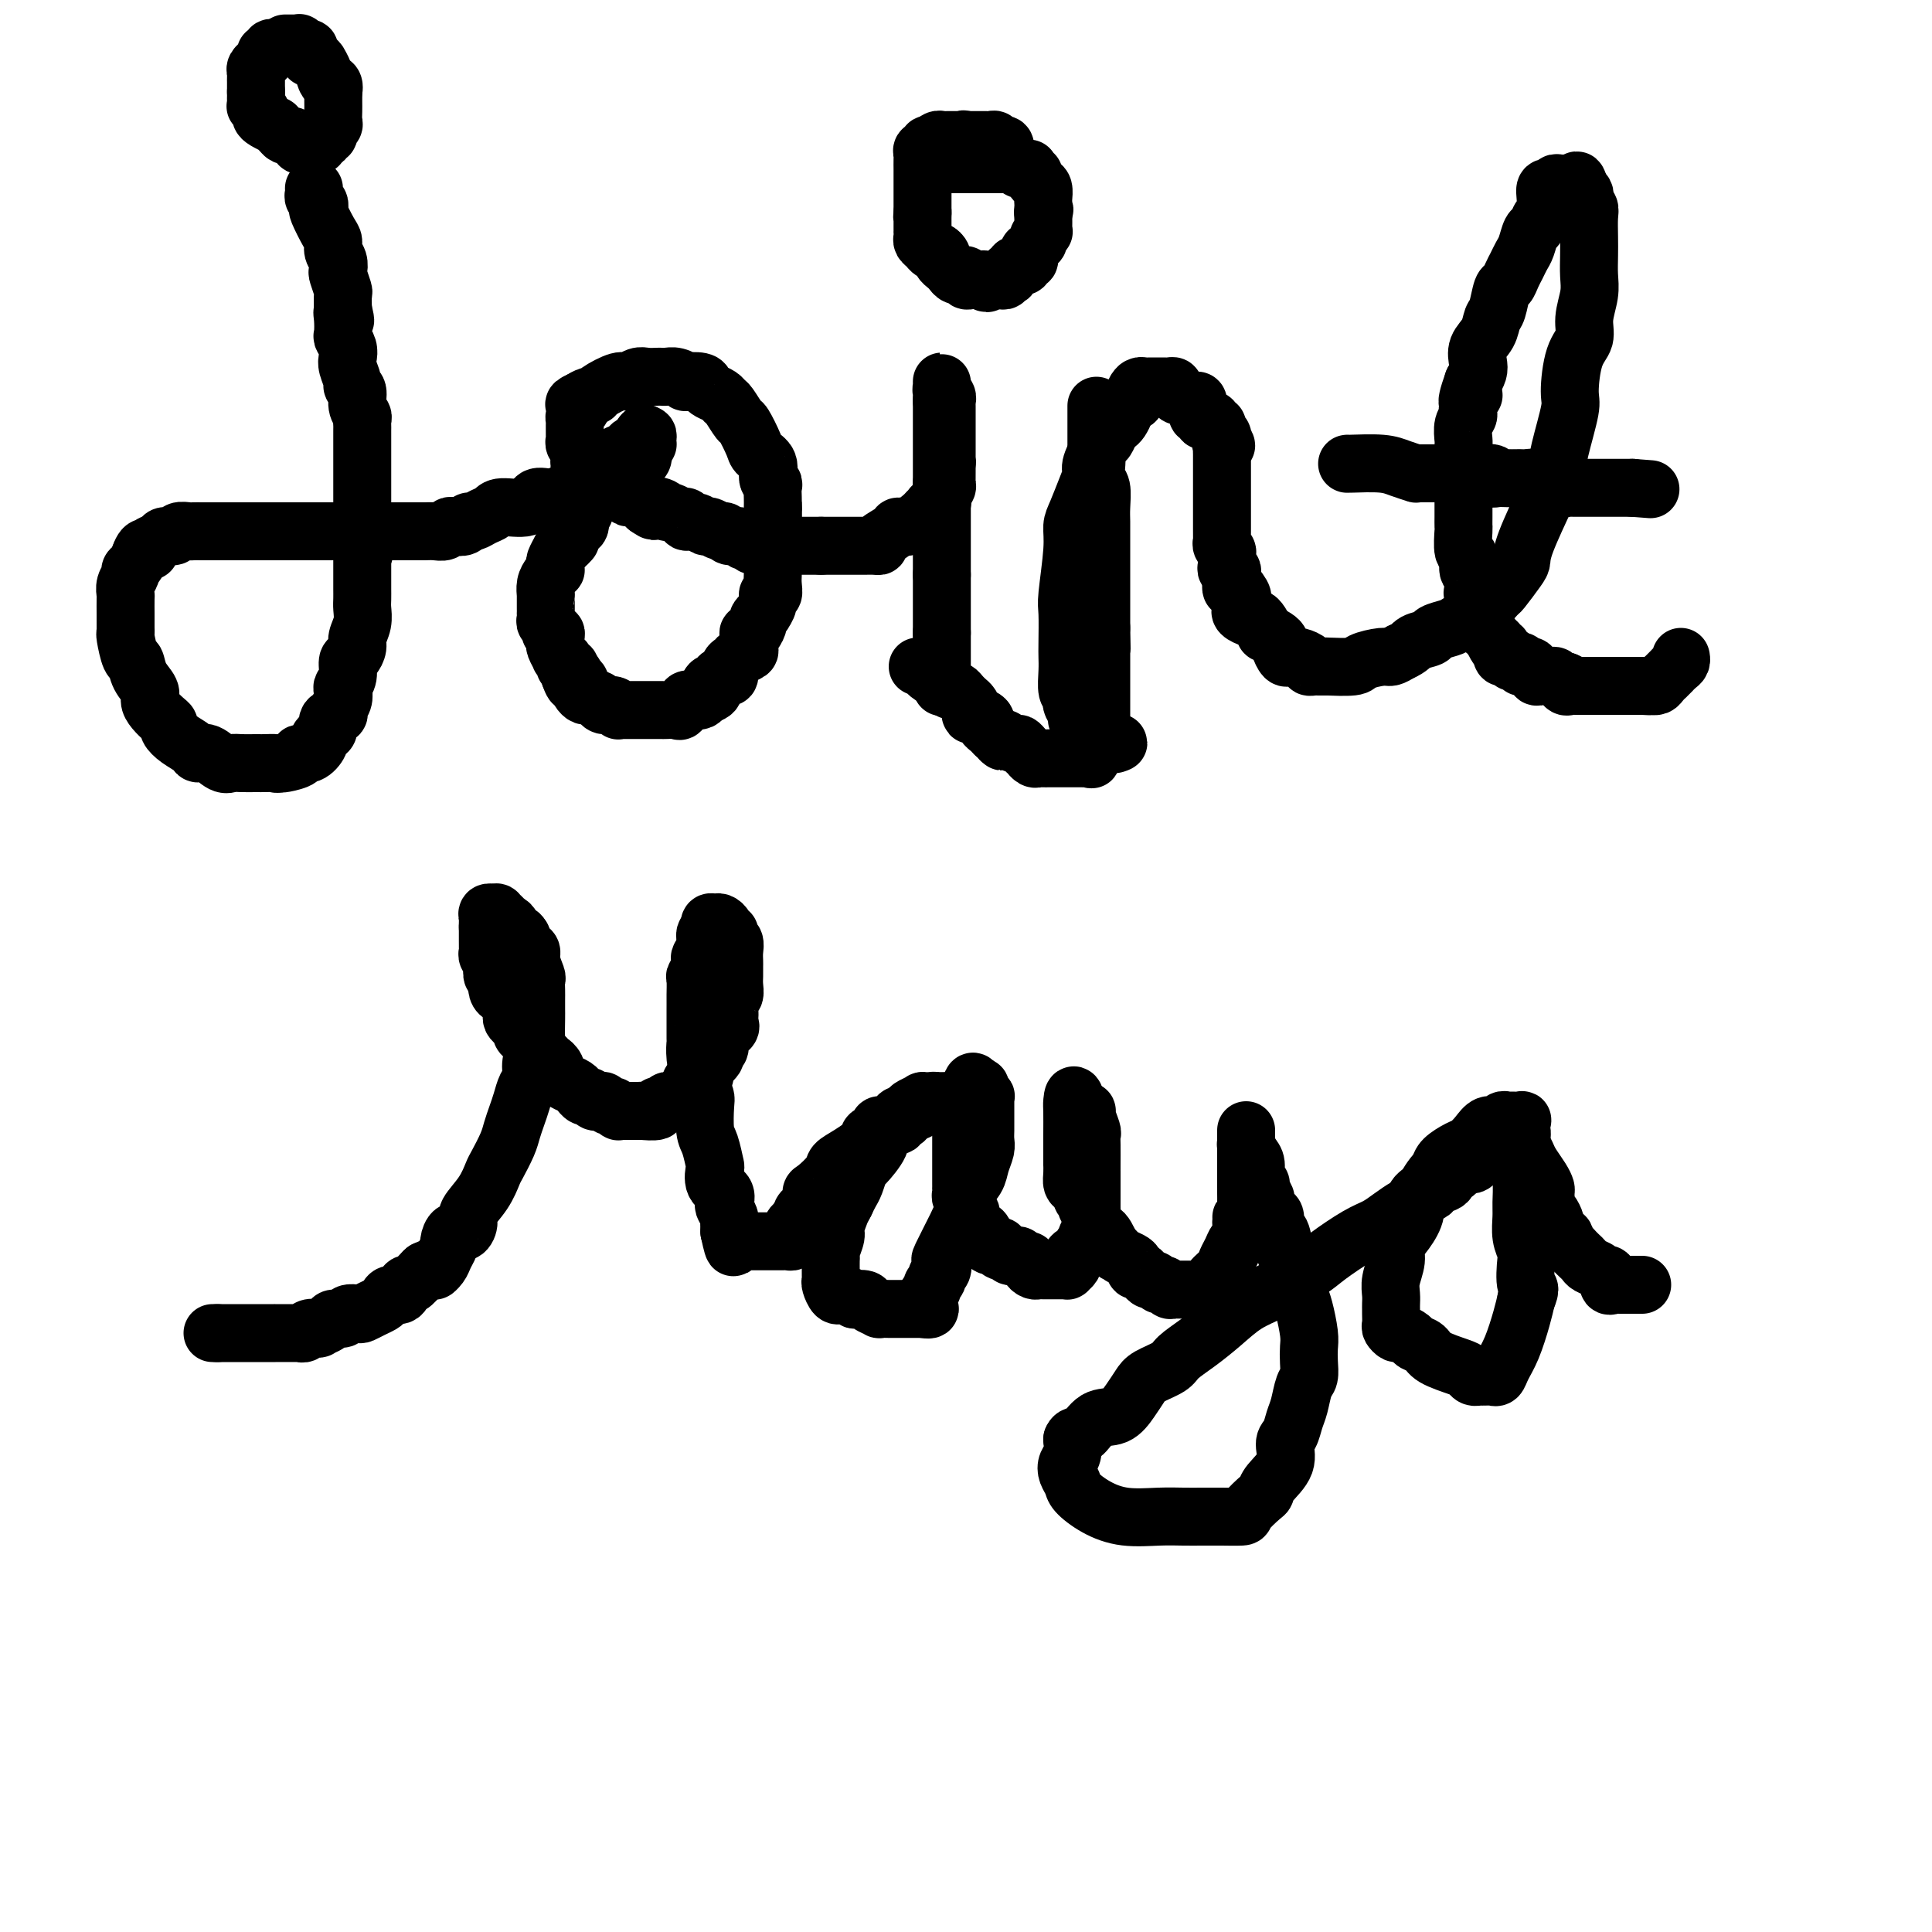 <svg viewBox='0 0 400 400' version='1.1' xmlns='http://www.w3.org/2000/svg' xmlns:xlink='http://www.w3.org/1999/xlink'><g fill='none' stroke='#000000' stroke-width='12' stroke-linecap='round' stroke-linejoin='round'><path d='M65,39c0.029,0.332 0.059,0.663 0,1c-0.059,0.337 -0.205,0.678 0,1c0.205,0.322 0.763,0.624 1,1c0.237,0.376 0.154,0.825 0,1c-0.154,0.175 -0.377,0.077 0,1c0.377,0.923 1.355,2.867 2,4c0.645,1.133 0.956,1.453 1,2c0.044,0.547 -0.181,1.320 0,2c0.181,0.680 0.766,1.266 1,2c0.234,0.734 0.115,1.617 0,2c-0.115,0.383 -0.227,0.268 0,1c0.227,0.732 0.792,2.313 1,3c0.208,0.687 0.059,0.482 0,1c-0.059,0.518 -0.030,1.759 0,3'/><path d='M71,64c0.929,4.080 0.253,1.778 0,1c-0.253,-0.778 -0.082,-0.034 0,1c0.082,1.034 0.073,2.359 0,3c-0.073,0.641 -0.212,0.599 0,1c0.212,0.401 0.774,1.246 1,2c0.226,0.754 0.117,1.419 0,2c-0.117,0.581 -0.243,1.079 0,2c0.243,0.921 0.853,2.264 1,3c0.147,0.736 -0.171,0.866 0,1c0.171,0.134 0.830,0.274 1,1c0.170,0.726 -0.151,2.040 0,3c0.151,0.960 0.772,1.565 1,2c0.228,0.435 0.061,0.699 0,1c-0.061,0.301 -0.016,0.640 0,1c0.016,0.360 0.004,0.740 0,1c-0.004,0.260 -0.001,0.401 0,1c0.001,0.599 0.000,1.656 0,2c-0.000,0.344 -0.000,-0.024 0,0c0.000,0.024 0.000,0.439 0,1c-0.000,0.561 -0.000,1.268 0,2c0.000,0.732 0.000,1.491 0,2c-0.000,0.509 -0.000,0.770 0,1c0.000,0.230 0.000,0.429 0,1c-0.000,0.571 -0.000,1.513 0,2c0.000,0.487 0.000,0.520 0,1c-0.000,0.480 -0.000,1.406 0,2c0.000,0.594 0.000,0.855 0,1c-0.000,0.145 -0.000,0.173 0,1c0.000,0.827 0.000,2.453 0,3c-0.000,0.547 -0.000,0.013 0,0c0.000,-0.013 0.000,0.493 0,1'/><path d='M75,110c0.619,7.743 0.166,4.101 0,3c-0.166,-1.101 -0.044,0.339 0,1c0.044,0.661 0.012,0.545 0,1c-0.012,0.455 -0.003,1.483 0,2c0.003,0.517 0.001,0.523 0,1c-0.001,0.477 -0.001,1.425 0,2c0.001,0.575 0.001,0.776 0,1c-0.001,0.224 -0.004,0.473 0,1c0.004,0.527 0.016,1.334 0,2c-0.016,0.666 -0.060,1.191 0,2c0.060,0.809 0.222,1.903 0,3c-0.222,1.097 -0.829,2.198 -1,3c-0.171,0.802 0.094,1.304 0,2c-0.094,0.696 -0.547,1.586 -1,2c-0.453,0.414 -0.905,0.351 -1,1c-0.095,0.649 0.166,2.009 0,3c-0.166,0.991 -0.760,1.614 -1,2c-0.240,0.386 -0.124,0.536 0,1c0.124,0.464 0.258,1.241 0,2c-0.258,0.759 -0.909,1.499 -1,2c-0.091,0.501 0.378,0.765 0,1c-0.378,0.235 -1.602,0.443 -2,1c-0.398,0.557 0.032,1.463 0,2c-0.032,0.537 -0.525,0.703 -1,1c-0.475,0.297 -0.934,0.723 -1,1c-0.066,0.277 0.259,0.404 0,1c-0.259,0.596 -1.103,1.663 -2,2c-0.897,0.337 -1.849,-0.054 -2,0c-0.151,0.054 0.498,0.553 0,1c-0.498,0.447 -2.142,0.842 -3,1c-0.858,0.158 -0.929,0.079 -1,0'/><path d='M58,158c-1.055,0.309 -0.691,0.082 -1,0c-0.309,-0.082 -1.289,-0.020 -2,0c-0.711,0.020 -1.152,-0.002 -2,0c-0.848,0.002 -2.101,0.029 -3,0c-0.899,-0.029 -1.443,-0.115 -2,0c-0.557,0.115 -1.125,0.432 -2,0c-0.875,-0.432 -2.056,-1.611 -3,-2c-0.944,-0.389 -1.650,0.012 -2,0c-0.350,-0.012 -0.345,-0.436 -1,-1c-0.655,-0.564 -1.972,-1.267 -3,-2c-1.028,-0.733 -1.768,-1.495 -2,-2c-0.232,-0.505 0.045,-0.754 0,-1c-0.045,-0.246 -0.411,-0.491 -1,-1c-0.589,-0.509 -1.401,-1.282 -2,-2c-0.599,-0.718 -0.986,-1.379 -1,-2c-0.014,-0.621 0.346,-1.200 0,-2c-0.346,-0.800 -1.399,-1.822 -2,-3c-0.601,-1.178 -0.749,-2.514 -1,-3c-0.251,-0.486 -0.603,-0.124 -1,-1c-0.397,-0.876 -0.838,-2.992 -1,-4c-0.162,-1.008 -0.043,-0.908 0,-1c0.043,-0.092 0.012,-0.377 0,-1c-0.012,-0.623 -0.004,-1.584 0,-2c0.004,-0.416 0.005,-0.286 0,-1c-0.005,-0.714 -0.016,-2.271 0,-3c0.016,-0.729 0.060,-0.628 0,-1c-0.060,-0.372 -0.223,-1.216 0,-2c0.223,-0.784 0.833,-1.509 1,-2c0.167,-0.491 -0.109,-0.748 0,-1c0.109,-0.252 0.603,-0.501 1,-1c0.397,-0.499 0.699,-1.250 1,-2'/><path d='M29,115c0.947,-2.807 1.816,-1.326 2,-1c0.184,0.326 -0.317,-0.505 0,-1c0.317,-0.495 1.451,-0.654 2,-1c0.549,-0.346 0.514,-0.877 1,-1c0.486,-0.123 1.495,0.163 2,0c0.505,-0.163 0.506,-0.776 1,-1c0.494,-0.224 1.479,-0.060 2,0c0.521,0.060 0.577,0.016 1,0c0.423,-0.016 1.212,-0.004 2,0c0.788,0.004 1.576,0.001 2,0c0.424,-0.001 0.484,-0.000 1,0c0.516,0.000 1.486,0.000 2,0c0.514,-0.000 0.570,-0.000 1,0c0.430,0.000 1.233,0.000 2,0c0.767,-0.000 1.499,-0.000 2,0c0.501,0.000 0.770,0.000 1,0c0.230,-0.000 0.419,-0.000 1,0c0.581,0.000 1.554,0.000 2,0c0.446,-0.000 0.365,-0.000 1,0c0.635,0.000 1.988,0.000 3,0c1.012,-0.000 1.685,-0.000 2,0c0.315,0.000 0.274,0.000 1,0c0.726,-0.000 2.220,-0.000 3,0c0.780,0.000 0.846,0.000 1,0c0.154,-0.000 0.395,-0.000 1,0c0.605,0.000 1.574,0.000 2,0c0.426,-0.000 0.310,-0.000 1,0c0.690,0.000 2.186,0.000 3,0c0.814,-0.000 0.947,-0.000 1,0c0.053,0.000 0.027,0.000 0,0'/><path d='M75,110c6.057,0.000 2.199,0.000 1,0c-1.199,-0.000 0.260,-0.000 1,0c0.740,0.000 0.762,0.000 1,0c0.238,-0.000 0.693,-0.000 1,0c0.307,0.000 0.467,0.000 1,0c0.533,-0.000 1.438,-0.000 2,0c0.562,0.000 0.780,0.000 1,0c0.220,-0.000 0.443,-0.000 1,0c0.557,0.000 1.448,0.001 2,0c0.552,-0.001 0.764,-0.004 1,0c0.236,0.004 0.496,0.015 1,0c0.504,-0.015 1.252,-0.055 2,0c0.748,0.055 1.496,0.207 2,0c0.504,-0.207 0.764,-0.773 1,-1c0.236,-0.227 0.447,-0.117 1,0c0.553,0.117 1.447,0.239 2,0c0.553,-0.239 0.764,-0.839 1,-1c0.236,-0.161 0.497,0.117 1,0c0.503,-0.117 1.246,-0.627 2,-1c0.754,-0.373 1.517,-0.607 2,-1c0.483,-0.393 0.685,-0.945 2,-1c1.315,-0.055 3.744,0.388 5,0c1.256,-0.388 1.338,-1.605 2,-2c0.662,-0.395 1.903,0.034 3,0c1.097,-0.034 2.051,-0.529 3,-1c0.949,-0.471 1.893,-0.917 3,-1c1.107,-0.083 2.377,0.199 3,0c0.623,-0.199 0.600,-0.878 1,-1c0.400,-0.122 1.223,0.313 2,0c0.777,-0.313 1.508,-1.375 2,-2c0.492,-0.625 0.746,-0.812 1,-1'/><path d='M129,97c5.493,-2.080 2.726,-1.279 2,-1c-0.726,0.279 0.590,0.037 1,0c0.410,-0.037 -0.087,0.131 0,0c0.087,-0.131 0.759,-0.561 1,-1c0.241,-0.439 0.051,-0.887 0,-1c-0.051,-0.113 0.039,0.111 0,0c-0.039,-0.111 -0.206,-0.555 0,-1c0.206,-0.445 0.783,-0.890 1,-1c0.217,-0.110 0.072,0.114 0,0c-0.072,-0.114 -0.071,-0.567 0,-1c0.071,-0.433 0.211,-0.847 0,-1c-0.211,-0.153 -0.775,-0.044 -1,0c-0.225,0.044 -0.113,0.022 0,0'/><path d='M133,90c0.667,-0.920 0.334,0.279 0,1c-0.334,0.721 -0.667,0.963 -1,1c-0.333,0.037 -0.664,-0.131 -1,0c-0.336,0.131 -0.678,0.561 -1,1c-0.322,0.439 -0.625,0.889 -1,1c-0.375,0.111 -0.822,-0.115 -1,0c-0.178,0.115 -0.085,0.571 0,1c0.085,0.429 0.164,0.831 0,1c-0.164,0.169 -0.569,0.104 -1,0c-0.431,-0.104 -0.886,-0.248 -1,0c-0.114,0.248 0.114,0.889 0,1c-0.114,0.111 -0.571,-0.307 -1,0c-0.429,0.307 -0.832,1.339 -1,2c-0.168,0.661 -0.102,0.951 0,1c0.102,0.049 0.239,-0.141 0,0c-0.239,0.141 -0.853,0.615 -1,1c-0.147,0.385 0.172,0.680 0,1c-0.172,0.320 -0.834,0.664 -1,1c-0.166,0.336 0.166,0.662 0,1c-0.166,0.338 -0.828,0.687 -1,1c-0.172,0.313 0.146,0.591 0,1c-0.146,0.409 -0.756,0.950 -1,1c-0.244,0.050 -0.121,-0.390 0,0c0.121,0.390 0.238,1.610 0,2c-0.238,0.390 -0.833,-0.049 -1,0c-0.167,0.049 0.095,0.585 0,1c-0.095,0.415 -0.548,0.707 -1,1'/><path d='M118,111c-2.277,3.433 -0.470,1.515 0,1c0.470,-0.515 -0.396,0.372 -1,1c-0.604,0.628 -0.947,0.995 -1,1c-0.053,0.005 0.183,-0.353 0,0c-0.183,0.353 -0.784,1.417 -1,2c-0.216,0.583 -0.048,0.683 0,1c0.048,0.317 -0.026,0.849 0,1c0.026,0.151 0.150,-0.079 0,0c-0.150,0.079 -0.576,0.468 -1,1c-0.424,0.532 -0.846,1.207 -1,2c-0.154,0.793 -0.041,1.705 0,2c0.041,0.295 0.011,-0.027 0,0c-0.011,0.027 -0.003,0.402 0,1c0.003,0.598 -0.000,1.417 0,2c0.000,0.583 0.004,0.929 0,1c-0.004,0.071 -0.016,-0.135 0,0c0.016,0.135 0.061,0.610 0,1c-0.061,0.390 -0.227,0.696 0,1c0.227,0.304 0.846,0.607 1,1c0.154,0.393 -0.156,0.878 0,1c0.156,0.122 0.778,-0.117 1,0c0.222,0.117 0.044,0.591 0,1c-0.044,0.409 0.045,0.753 0,1c-0.045,0.247 -0.223,0.396 0,1c0.223,0.604 0.848,1.663 1,2c0.152,0.337 -0.169,-0.048 0,0c0.169,0.048 0.829,0.528 1,1c0.171,0.472 -0.146,0.935 0,1c0.146,0.065 0.756,-0.267 1,0c0.244,0.267 0.122,1.134 0,2'/><path d='M118,140c1.016,2.952 1.056,0.832 1,0c-0.056,-0.832 -0.208,-0.377 0,0c0.208,0.377 0.775,0.674 1,1c0.225,0.326 0.106,0.679 0,1c-0.106,0.321 -0.200,0.608 0,1c0.200,0.392 0.694,0.889 1,1c0.306,0.111 0.424,-0.162 1,0c0.576,0.162 1.611,0.760 2,1c0.389,0.240 0.133,0.121 0,0c-0.133,-0.121 -0.141,-0.243 0,0c0.141,0.243 0.433,0.850 1,1c0.567,0.150 1.409,-0.156 2,0c0.591,0.156 0.932,0.774 1,1c0.068,0.226 -0.136,0.061 0,0c0.136,-0.061 0.614,-0.016 1,0c0.386,0.016 0.681,0.004 1,0c0.319,-0.004 0.663,-0.001 1,0c0.337,0.001 0.668,0.000 1,0c0.332,-0.000 0.667,-0.000 1,0c0.333,0.000 0.666,0.000 1,0c0.334,-0.000 0.671,-0.001 1,0c0.329,0.001 0.651,0.002 1,0c0.349,-0.002 0.723,-0.008 1,0c0.277,0.008 0.455,0.030 1,0c0.545,-0.030 1.455,-0.113 2,0c0.545,0.113 0.723,0.423 1,0c0.277,-0.423 0.651,-1.580 1,-2c0.349,-0.420 0.671,-0.102 1,0c0.329,0.102 0.666,-0.011 1,0c0.334,0.011 0.667,0.146 1,0c0.333,-0.146 0.667,-0.573 1,-1'/><path d='M146,144c2.964,-0.872 1.372,-1.552 1,-2c-0.372,-0.448 0.474,-0.663 1,-1c0.526,-0.337 0.733,-0.797 1,-1c0.267,-0.203 0.595,-0.148 1,0c0.405,0.148 0.887,0.390 1,0c0.113,-0.390 -0.141,-1.413 0,-2c0.141,-0.587 0.679,-0.738 1,-1c0.321,-0.262 0.425,-0.635 1,-1c0.575,-0.365 1.621,-0.723 2,-1c0.379,-0.277 0.092,-0.473 0,-1c-0.092,-0.527 0.013,-1.384 0,-2c-0.013,-0.616 -0.143,-0.992 0,-1c0.143,-0.008 0.559,0.353 1,0c0.441,-0.353 0.907,-1.421 1,-2c0.093,-0.579 -0.186,-0.671 0,-1c0.186,-0.329 0.838,-0.896 1,-1c0.162,-0.104 -0.167,0.253 0,0c0.167,-0.253 0.829,-1.118 1,-2c0.171,-0.882 -0.150,-1.781 0,-2c0.150,-0.219 0.772,0.240 1,0c0.228,-0.240 0.061,-1.181 0,-2c-0.061,-0.819 -0.016,-1.515 0,-2c0.016,-0.485 0.004,-0.759 0,-1c-0.004,-0.241 -0.001,-0.450 0,-1c0.001,-0.550 0.000,-1.442 0,-2c-0.000,-0.558 -0.000,-0.783 0,-1c0.000,-0.217 0.000,-0.425 0,-1c-0.000,-0.575 -0.000,-1.515 0,-2c0.000,-0.485 0.000,-0.515 0,-1c-0.000,-0.485 -0.000,-1.424 0,-2c0.000,-0.576 0.000,-0.788 0,-1'/><path d='M160,107c0.155,-3.262 0.043,-2.419 0,-2c-0.043,0.419 -0.016,0.412 0,0c0.016,-0.412 0.020,-1.230 0,-2c-0.020,-0.770 -0.065,-1.491 0,-2c0.065,-0.509 0.240,-0.805 0,-1c-0.240,-0.195 -0.894,-0.288 -1,-1c-0.106,-0.712 0.338,-2.044 0,-3c-0.338,-0.956 -1.456,-1.534 -2,-2c-0.544,-0.466 -0.513,-0.818 -1,-2c-0.487,-1.182 -1.491,-3.195 -2,-4c-0.509,-0.805 -0.521,-0.401 -1,-1c-0.479,-0.599 -1.424,-2.202 -2,-3c-0.576,-0.798 -0.782,-0.792 -1,-1c-0.218,-0.208 -0.448,-0.630 -1,-1c-0.552,-0.370 -1.425,-0.686 -2,-1c-0.575,-0.314 -0.854,-0.624 -1,-1c-0.146,-0.376 -0.161,-0.819 -1,-1c-0.839,-0.181 -2.501,-0.101 -3,0c-0.499,0.101 0.165,0.223 0,0c-0.165,-0.223 -1.161,-0.792 -2,-1c-0.839,-0.208 -1.523,-0.057 -2,0c-0.477,0.057 -0.747,0.020 -1,0c-0.253,-0.020 -0.488,-0.021 -1,0c-0.512,0.021 -1.300,0.065 -2,0c-0.700,-0.065 -1.311,-0.238 -2,0c-0.689,0.238 -1.455,0.886 -2,1c-0.545,0.114 -0.870,-0.306 -2,0c-1.130,0.306 -3.066,1.340 -4,2c-0.934,0.660 -0.867,0.947 -1,1c-0.133,0.053 -0.467,-0.128 -1,0c-0.533,0.128 -1.267,0.564 -2,1'/><path d='M120,83c-2.182,0.951 -0.637,0.828 0,1c0.637,0.172 0.367,0.637 0,1c-0.367,0.363 -0.830,0.622 -1,1c-0.170,0.378 -0.046,0.875 0,1c0.046,0.125 0.012,-0.121 0,0c-0.012,0.121 -0.004,0.610 0,1c0.004,0.390 0.005,0.682 0,1c-0.005,0.318 -0.015,0.663 0,1c0.015,0.337 0.057,0.667 0,1c-0.057,0.333 -0.212,0.667 0,1c0.212,0.333 0.792,0.663 1,1c0.208,0.337 0.046,0.682 0,1c-0.046,0.318 0.026,0.610 0,1c-0.026,0.390 -0.148,0.878 0,1c0.148,0.122 0.566,-0.121 1,0c0.434,0.121 0.885,0.606 1,1c0.115,0.394 -0.106,0.698 0,1c0.106,0.302 0.539,0.603 1,1c0.461,0.397 0.951,0.891 1,1c0.049,0.109 -0.341,-0.168 0,0c0.341,0.168 1.415,0.780 2,1c0.585,0.220 0.682,0.049 1,0c0.318,-0.049 0.857,0.024 1,0c0.143,-0.024 -0.112,-0.146 0,0c0.112,0.146 0.590,0.560 1,1c0.410,0.440 0.754,0.905 1,1c0.246,0.095 0.396,-0.181 1,0c0.604,0.181 1.663,0.818 2,1c0.337,0.182 -0.046,-0.091 0,0c0.046,0.091 0.523,0.545 1,1'/><path d='M134,105c2.285,1.565 0.997,0.476 1,0c0.003,-0.476 1.297,-0.339 2,0c0.703,0.339 0.814,0.879 1,1c0.186,0.121 0.448,-0.179 1,0c0.552,0.179 1.395,0.837 2,1c0.605,0.163 0.973,-0.168 1,0c0.027,0.168 -0.287,0.834 0,1c0.287,0.166 1.176,-0.167 2,0c0.824,0.167 1.582,0.833 2,1c0.418,0.167 0.497,-0.167 1,0c0.503,0.167 1.430,0.833 2,1c0.570,0.167 0.783,-0.167 1,0c0.217,0.167 0.437,0.833 1,1c0.563,0.167 1.467,-0.165 2,0c0.533,0.165 0.693,0.829 1,1c0.307,0.171 0.760,-0.150 1,0c0.240,0.150 0.267,0.772 1,1c0.733,0.228 2.171,0.061 3,0c0.829,-0.061 1.049,-0.016 1,0c-0.049,0.016 -0.368,0.004 0,0c0.368,-0.004 1.422,-0.001 2,0c0.578,0.001 0.680,0.000 1,0c0.320,-0.000 0.859,-0.000 1,0c0.141,0.000 -0.117,0.000 0,0c0.117,-0.000 0.609,-0.000 1,0c0.391,0.000 0.682,0.000 1,0c0.318,-0.000 0.663,-0.000 1,0c0.337,0.000 0.668,0.000 1,0c0.332,-0.000 0.666,-0.000 1,0c0.334,0.000 0.667,0.000 1,0'/><path d='M170,113c2.344,-0.000 1.206,-0.000 1,0c-0.206,0.000 0.522,0.000 1,0c0.478,-0.000 0.706,-0.000 1,0c0.294,0.000 0.652,0.000 1,0c0.348,-0.000 0.685,-0.000 1,0c0.315,0.000 0.608,0.000 1,0c0.392,-0.000 0.882,-0.000 1,0c0.118,0.000 -0.136,0.001 0,0c0.136,-0.001 0.660,-0.002 1,0c0.340,0.002 0.494,0.008 1,0c0.506,-0.008 1.364,-0.031 2,0c0.636,0.031 1.051,0.115 1,0c-0.051,-0.115 -0.567,-0.430 0,-1c0.567,-0.570 2.218,-1.395 3,-2c0.782,-0.605 0.697,-0.989 1,-1c0.303,-0.011 0.994,0.351 2,0c1.006,-0.351 2.326,-1.413 3,-2c0.674,-0.587 0.701,-0.697 1,-1c0.299,-0.303 0.868,-0.798 1,-1c0.132,-0.202 -0.175,-0.110 0,0c0.175,0.110 0.830,0.237 1,0c0.170,-0.237 -0.147,-0.837 0,-1c0.147,-0.163 0.757,0.111 1,0c0.243,-0.111 0.118,-0.607 0,-1c-0.118,-0.393 -0.228,-0.683 0,-1c0.228,-0.317 0.793,-0.662 1,-1c0.207,-0.338 0.055,-0.668 0,-1c-0.055,-0.332 -0.015,-0.666 0,-1c0.015,-0.334 0.004,-0.667 0,-1c-0.004,-0.333 -0.001,-0.667 0,-1c0.001,-0.333 0.001,-0.667 0,-1'/><path d='M196,96c0.155,-1.030 0.041,-0.103 0,0c-0.041,0.103 -0.011,-0.616 0,-1c0.011,-0.384 0.003,-0.431 0,-1c-0.003,-0.569 -0.001,-1.658 0,-2c0.001,-0.342 0.000,0.063 0,0c-0.000,-0.063 -0.000,-0.594 0,-1c0.000,-0.406 0.000,-0.686 0,-1c-0.000,-0.314 0.000,-0.662 0,-1c-0.000,-0.338 -0.000,-0.668 0,-1c0.000,-0.332 0.000,-0.667 0,-1c-0.000,-0.333 -0.000,-0.663 0,-1c0.000,-0.337 0.001,-0.682 0,-1c-0.001,-0.318 -0.004,-0.610 0,-1c0.004,-0.390 0.015,-0.878 0,-1c-0.015,-0.122 -0.057,0.120 0,0c0.057,-0.120 0.211,-0.604 0,-1c-0.211,-0.396 -0.789,-0.706 -1,-1c-0.211,-0.294 -0.057,-0.573 0,-1c0.057,-0.427 0.015,-1.001 0,-1c-0.015,0.001 -0.004,0.578 0,1c0.004,0.422 0.001,0.691 0,1c-0.001,0.309 -0.000,0.660 0,1c0.000,0.340 0.000,0.670 0,1'/><path d='M195,83c0.000,0.417 0.000,-0.042 0,0c0.000,0.042 0.000,0.585 0,1c0.000,0.415 0.000,0.703 0,1c0.000,0.297 0.000,0.604 0,1c0.000,0.396 0.000,0.880 0,1c-0.000,0.120 0.000,-0.123 0,0c0.000,0.123 0.000,0.611 0,1c0.000,0.389 0.000,0.678 0,1c0.000,0.322 0.000,0.678 0,1c0.000,0.322 0.000,0.611 0,1c0.000,0.389 0.000,0.878 0,1c0.000,0.122 0.000,-0.122 0,0c0.000,0.122 0.000,0.610 0,1c0.000,0.390 0.000,0.682 0,1c0.000,0.318 0.000,0.663 0,1c0.000,0.337 0.000,0.668 0,1c0.000,0.332 0.000,0.666 0,1c0.000,0.334 0.000,0.667 0,1c0.000,0.333 0.000,0.667 0,1c0.000,0.333 0.000,0.667 0,1'/><path d='M195,100c0.000,2.869 0.000,1.542 0,1c0.000,-0.542 0.000,-0.299 0,0c0.000,0.299 0.000,0.653 0,1c0.000,0.347 0.000,0.688 0,1c0.000,0.312 0.000,0.594 0,1c-0.000,0.406 0.000,0.935 0,1c0.000,0.065 0.000,-0.333 0,0c0.000,0.333 0.000,1.399 0,2c0.000,0.601 0.000,0.739 0,1c0.000,0.261 0.000,0.647 0,1c0.000,0.353 0.000,0.673 0,1c0.000,0.327 0.000,0.661 0,1c0.000,0.339 0.000,0.682 0,1c0.000,0.318 0.000,0.610 0,1c0.000,0.390 0.000,0.878 0,1c0.000,0.122 0.000,-0.121 0,0c0.000,0.121 0.000,0.606 0,1c0.000,0.394 0.000,0.697 0,1c0.000,0.303 0.000,0.607 0,1c0.000,0.393 0.000,0.875 0,1c0.000,0.125 0.000,-0.107 0,0c0.000,0.107 0.000,0.554 0,1'/><path d='M195,119c0.000,3.117 0.000,1.409 0,1c0.000,-0.409 0.000,0.482 0,1c0.000,0.518 0.000,0.664 0,1c0.000,0.336 0.000,0.863 0,1c0.000,0.137 0.000,-0.117 0,0c-0.000,0.117 0.000,0.605 0,1c0.000,0.395 0.000,0.697 0,1c0.000,0.303 0.000,0.606 0,1c0.000,0.394 0.000,0.879 0,1c0.000,0.121 0.000,-0.122 0,0c0.000,0.122 0.000,0.607 0,1c0.000,0.393 0.000,0.693 0,1c0.000,0.307 0.000,0.621 0,1c0.000,0.379 0.000,0.823 0,1c0.000,0.177 0.000,0.089 0,0'/><path d='M195,131c0.000,2.035 0.000,1.124 0,1c0.000,-0.124 0.000,0.540 0,1c0.000,0.460 0.000,0.715 0,1c0.000,0.285 0.000,0.601 0,1c0.000,0.399 0.000,0.880 0,1c-0.000,0.120 0.000,-0.123 0,0c0.000,0.123 0.000,0.610 0,1c0.000,0.390 0.000,0.682 0,1c0.000,0.318 0.000,0.663 0,1c0.000,0.337 0.000,0.668 0,1c0.000,0.332 0.000,0.666 0,1'/><path d='M195,141c0.000,1.778 0.000,1.222 0,1c0.000,-0.222 0.000,-0.111 0,0'/><path d='M208,31c-0.033,0.114 -0.065,0.228 0,0c0.065,-0.228 0.228,-0.797 0,-1c-0.228,-0.203 -0.849,-0.040 -1,0c-0.151,0.040 0.166,-0.042 0,0c-0.166,0.042 -0.814,0.207 -1,0c-0.186,-0.207 0.091,-0.788 0,-1c-0.091,-0.212 -0.549,-0.057 -1,0c-0.451,0.057 -0.894,0.015 -1,0c-0.106,-0.015 0.126,-0.004 0,0c-0.126,0.004 -0.611,0.001 -1,0c-0.389,-0.001 -0.682,-0.000 -1,0c-0.318,0.000 -0.662,0.000 -1,0c-0.338,-0.000 -0.669,-0.000 -1,0'/><path d='M200,29c-1.190,-0.309 -0.164,-0.083 0,0c0.164,0.083 -0.534,0.022 -1,0c-0.466,-0.022 -0.698,-0.006 -1,0c-0.302,0.006 -0.672,0.001 -1,0c-0.328,-0.001 -0.614,0.004 -1,0c-0.386,-0.004 -0.873,-0.015 -1,0c-0.127,0.015 0.106,0.055 0,0c-0.106,-0.055 -0.549,-0.207 -1,0c-0.451,0.207 -0.909,0.773 -1,1c-0.091,0.227 0.186,0.117 0,0c-0.186,-0.117 -0.834,-0.240 -1,0c-0.166,0.240 0.152,0.843 0,1c-0.152,0.157 -0.773,-0.130 -1,0c-0.227,0.130 -0.061,0.679 0,1c0.061,0.321 0.016,0.415 0,1c-0.016,0.585 -0.004,1.662 0,2c0.004,0.338 0.001,-0.063 0,0c-0.001,0.063 -0.000,0.590 0,1c0.000,0.410 0.000,0.701 0,1c-0.000,0.299 -0.000,0.605 0,1c0.000,0.395 0.000,0.879 0,1c-0.000,0.121 -0.000,-0.122 0,0c0.000,0.122 0.000,0.610 0,1c-0.000,0.390 -0.000,0.682 0,1c0.000,0.318 0.000,0.663 0,1c-0.000,0.337 -0.000,0.668 0,1c0.000,0.332 0.000,0.666 0,1'/><path d='M191,44c-0.155,1.964 -0.041,0.372 0,0c0.041,-0.372 0.011,0.474 0,1c-0.011,0.526 -0.003,0.732 0,1c0.003,0.268 -0.000,0.597 0,1c0.000,0.403 0.003,0.881 0,1c-0.003,0.119 -0.012,-0.122 0,0c0.012,0.122 0.044,0.606 0,1c-0.044,0.394 -0.166,0.697 0,1c0.166,0.303 0.618,0.606 1,1c0.382,0.394 0.694,0.879 1,1c0.306,0.121 0.607,-0.123 1,0c0.393,0.123 0.879,0.611 1,1c0.121,0.389 -0.121,0.679 0,1c0.121,0.321 0.606,0.675 1,1c0.394,0.325 0.698,0.622 1,1c0.302,0.378 0.602,0.837 1,1c0.398,0.163 0.894,0.030 1,0c0.106,-0.030 -0.179,0.045 0,0c0.179,-0.045 0.821,-0.208 1,0c0.179,0.208 -0.107,0.788 0,1c0.107,0.212 0.606,0.057 1,0c0.394,-0.057 0.684,-0.016 1,0c0.316,0.016 0.658,0.008 1,0'/><path d='M203,58c2.096,1.238 1.335,0.331 1,0c-0.335,-0.331 -0.243,-0.088 0,0c0.243,0.088 0.639,0.020 1,0c0.361,-0.020 0.689,0.008 1,0c0.311,-0.008 0.605,-0.054 1,0c0.395,0.054 0.889,0.207 1,0c0.111,-0.207 -0.163,-0.772 0,-1c0.163,-0.228 0.761,-0.117 1,0c0.239,0.117 0.119,0.241 0,0c-0.119,-0.241 -0.238,-0.848 0,-1c0.238,-0.152 0.833,0.152 1,0c0.167,-0.152 -0.095,-0.758 0,-1c0.095,-0.242 0.547,-0.120 1,0c0.453,0.120 0.906,0.238 1,0c0.094,-0.238 -0.172,-0.834 0,-1c0.172,-0.166 0.781,0.096 1,0c0.219,-0.096 0.049,-0.551 0,-1c-0.049,-0.449 0.024,-0.894 0,-1c-0.024,-0.106 -0.146,0.125 0,0c0.146,-0.125 0.561,-0.607 1,-1c0.439,-0.393 0.902,-0.696 1,-1c0.098,-0.304 -0.170,-0.610 0,-1c0.170,-0.390 0.778,-0.864 1,-1c0.222,-0.136 0.060,0.067 0,0c-0.060,-0.067 -0.016,-0.403 0,-1c0.016,-0.597 0.005,-1.456 0,-2c-0.005,-0.544 -0.002,-0.772 0,-1'/><path d='M216,44c0.464,-1.346 0.125,-0.210 0,0c-0.125,0.210 -0.036,-0.507 0,-1c0.036,-0.493 0.020,-0.762 0,-1c-0.020,-0.238 -0.043,-0.446 0,-1c0.043,-0.554 0.151,-1.454 0,-2c-0.151,-0.546 -0.563,-0.739 -1,-1c-0.437,-0.261 -0.901,-0.592 -1,-1c-0.099,-0.408 0.167,-0.894 0,-1c-0.167,-0.106 -0.766,0.169 -1,0c-0.234,-0.169 -0.104,-0.781 0,-1c0.104,-0.219 0.183,-0.045 0,0c-0.183,0.045 -0.627,-0.041 -1,0c-0.373,0.041 -0.673,0.207 -1,0c-0.327,-0.207 -0.679,-0.788 -1,-1c-0.321,-0.212 -0.609,-0.057 -1,0c-0.391,0.057 -0.883,0.015 -1,0c-0.117,-0.015 0.141,-0.004 0,0c-0.141,0.004 -0.682,0.001 -1,0c-0.318,-0.001 -0.414,-0.000 -1,0c-0.586,0.000 -1.662,0.000 -2,0c-0.338,-0.000 0.063,-0.000 0,0c-0.063,0.000 -0.589,0.000 -1,0c-0.411,-0.000 -0.705,-0.000 -1,0c-0.295,0.000 -0.590,0.000 -1,0c-0.410,-0.000 -0.936,-0.000 -1,0c-0.064,0.000 0.334,0.000 0,0c-0.334,-0.000 -1.399,-0.000 -2,0c-0.601,0.000 -0.739,0.000 -1,0c-0.261,-0.000 -0.646,-0.000 -1,0c-0.354,0.000 -0.677,0.000 -1,0'/><path d='M195,34c-2.333,0.000 -0.667,0.000 0,0c0.667,-0.000 0.333,0.000 0,0'/><path d='M227,84c-0.000,0.222 -0.000,0.445 0,1c0.000,0.555 0.000,1.443 0,2c-0.000,0.557 -0.000,0.782 0,1c0.000,0.218 0.000,0.427 0,1c-0.000,0.573 -0.001,1.509 0,2c0.001,0.491 0.004,0.538 0,1c-0.004,0.462 -0.015,1.338 0,2c0.015,0.662 0.057,1.111 0,2c-0.057,0.889 -0.211,2.219 0,3c0.211,0.781 0.789,1.013 1,2c0.211,0.987 0.057,2.731 0,4c-0.057,1.269 -0.015,2.065 0,3c0.015,0.935 0.004,2.011 0,3c-0.004,0.989 -0.001,1.892 0,3c0.001,1.108 0.000,2.421 0,4c-0.000,1.579 -0.000,3.425 0,5c0.000,1.575 0.000,2.879 0,4c-0.000,1.121 -0.000,2.061 0,3'/><path d='M228,130c0.155,7.549 0.041,3.422 0,2c-0.041,-1.422 -0.011,-0.140 0,1c0.011,1.140 0.003,2.137 0,3c-0.003,0.863 -0.001,1.592 0,2c0.001,0.408 0.000,0.494 0,1c-0.000,0.506 -0.000,1.431 0,2c0.000,0.569 0.000,0.782 0,1c-0.000,0.218 -0.000,0.439 0,1c0.000,0.561 0.000,1.461 0,2c-0.000,0.539 -0.000,0.718 0,1c0.000,0.282 0.000,0.667 0,1c-0.000,0.333 -0.000,0.614 0,1c0.000,0.386 0.001,0.878 0,1c-0.001,0.122 -0.003,-0.125 0,0c0.003,0.125 0.012,0.622 0,1c-0.012,0.378 -0.044,0.637 0,1c0.044,0.363 0.166,0.828 0,1c-0.166,0.172 -0.619,0.049 -1,0c-0.381,-0.049 -0.691,-0.025 -1,0'/><path d='M226,152c-0.266,3.242 0.068,0.347 0,-1c-0.068,-1.347 -0.539,-1.148 -1,-1c-0.461,0.148 -0.912,0.243 -1,0c-0.088,-0.243 0.186,-0.824 0,-1c-0.186,-0.176 -0.834,0.054 -1,0c-0.166,-0.054 0.148,-0.393 0,-1c-0.148,-0.607 -0.758,-1.481 -1,-2c-0.242,-0.519 -0.117,-0.681 0,-1c0.117,-0.319 0.228,-0.795 0,-1c-0.228,-0.205 -0.793,-0.138 -1,-1c-0.207,-0.862 -0.057,-2.651 0,-4c0.057,-1.349 0.019,-2.258 0,-3c-0.019,-0.742 -0.020,-1.319 0,-3c0.020,-1.681 0.060,-4.468 0,-6c-0.060,-1.532 -0.220,-1.810 0,-4c0.220,-2.190 0.820,-6.292 1,-9c0.180,-2.708 -0.059,-4.022 0,-5c0.059,-0.978 0.415,-1.622 1,-3c0.585,-1.378 1.400,-3.492 2,-5c0.600,-1.508 0.987,-2.411 1,-3c0.013,-0.589 -0.347,-0.865 0,-2c0.347,-1.135 1.402,-3.130 2,-4c0.598,-0.870 0.737,-0.617 1,-1c0.263,-0.383 0.648,-1.402 1,-2c0.352,-0.598 0.672,-0.773 1,-1c0.328,-0.227 0.665,-0.504 1,-1c0.335,-0.496 0.667,-1.210 1,-2c0.333,-0.790 0.667,-1.654 1,-2c0.333,-0.346 0.667,-0.173 1,0'/><path d='M235,83c1.947,-4.491 0.315,-2.720 0,-2c-0.315,0.720 0.689,0.389 1,0c0.311,-0.389 -0.070,-0.836 0,-1c0.070,-0.164 0.592,-0.044 1,0c0.408,0.044 0.701,0.012 1,0c0.299,-0.012 0.605,-0.003 1,0c0.395,0.003 0.880,0.000 1,0c0.120,-0.000 -0.126,0.003 0,0c0.126,-0.003 0.625,-0.011 1,0c0.375,0.011 0.625,0.040 1,0c0.375,-0.040 0.875,-0.151 1,0c0.125,0.151 -0.125,0.562 0,1c0.125,0.438 0.625,0.902 1,1c0.375,0.098 0.626,-0.171 1,0c0.374,0.171 0.871,0.781 1,1c0.129,0.219 -0.109,0.047 0,0c0.109,-0.047 0.564,0.030 1,0c0.436,-0.030 0.853,-0.167 1,0c0.147,0.167 0.025,0.637 0,1c-0.025,0.363 0.049,0.619 0,1c-0.049,0.381 -0.219,0.886 0,1c0.219,0.114 0.828,-0.161 1,0c0.172,0.161 -0.094,0.760 0,1c0.094,0.240 0.546,0.120 1,0c0.454,-0.120 0.910,-0.239 1,0c0.090,0.239 -0.186,0.838 0,1c0.186,0.162 0.833,-0.111 1,0c0.167,0.111 -0.147,0.607 0,1c0.147,0.393 0.756,0.684 1,1c0.244,0.316 0.122,0.658 0,1'/><path d='M253,91c1.702,1.943 0.456,1.299 0,1c-0.456,-0.299 -0.122,-0.253 0,0c0.122,0.253 0.033,0.712 0,1c-0.033,0.288 -0.009,0.406 0,1c0.009,0.594 0.002,1.665 0,2c-0.002,0.335 -0.001,-0.065 0,0c0.001,0.065 0.000,0.595 0,1c-0.000,0.405 -0.000,0.686 0,1c0.000,0.314 0.000,0.662 0,1c-0.000,0.338 -0.000,0.668 0,1c0.000,0.332 0.000,0.667 0,1c-0.000,0.333 -0.000,0.663 0,1c0.000,0.337 0.000,0.682 0,1c-0.000,0.318 -0.000,0.610 0,1c0.000,0.390 0.000,0.878 0,1c-0.000,0.122 -0.000,-0.122 0,0c0.000,0.122 0.000,0.610 0,1c-0.000,0.390 -0.000,0.682 0,1c0.000,0.318 0.000,0.663 0,1c-0.000,0.337 -0.001,0.668 0,1c0.001,0.332 0.004,0.666 0,1c-0.004,0.334 -0.015,0.667 0,1c0.015,0.333 0.057,0.667 0,1c-0.057,0.333 -0.211,0.666 0,1c0.211,0.334 0.788,0.668 1,1c0.212,0.332 0.061,0.663 0,1c-0.061,0.337 -0.030,0.682 0,1c0.030,0.318 0.060,0.611 0,1c-0.060,0.389 -0.208,0.874 0,1c0.208,0.126 0.774,-0.107 1,0c0.226,0.107 0.113,0.553 0,1'/><path d='M255,119c0.188,4.676 -0.341,2.366 0,2c0.341,-0.366 1.554,1.211 2,2c0.446,0.789 0.126,0.790 0,1c-0.126,0.210 -0.059,0.630 0,1c0.059,0.370 0.109,0.689 0,1c-0.109,0.311 -0.379,0.613 0,1c0.379,0.387 1.406,0.859 2,1c0.594,0.141 0.754,-0.050 1,0c0.246,0.050 0.578,0.342 1,1c0.422,0.658 0.935,1.681 1,2c0.065,0.319 -0.319,-0.065 0,0c0.319,0.065 1.342,0.578 2,1c0.658,0.422 0.950,0.754 1,1c0.050,0.246 -0.143,0.405 0,1c0.143,0.595 0.620,1.626 1,2c0.380,0.374 0.661,0.090 1,0c0.339,-0.090 0.735,0.014 1,0c0.265,-0.014 0.400,-0.147 1,0c0.600,0.147 1.666,0.575 2,1c0.334,0.425 -0.063,0.846 0,1c0.063,0.154 0.587,0.041 1,0c0.413,-0.041 0.717,-0.010 1,0c0.283,0.010 0.545,0.000 1,0c0.455,-0.000 1.102,0.010 1,0c-0.102,-0.010 -0.953,-0.040 0,0c0.953,0.040 3.711,0.152 5,0c1.289,-0.152 1.108,-0.566 2,-1c0.892,-0.434 2.855,-0.886 4,-1c1.145,-0.114 1.470,0.110 2,0c0.530,-0.110 1.265,-0.555 2,-1'/><path d='M290,135c2.049,-0.869 2.172,-1.541 3,-2c0.828,-0.459 2.362,-0.704 3,-1c0.638,-0.296 0.380,-0.643 1,-1c0.620,-0.357 2.119,-0.724 3,-1c0.881,-0.276 1.143,-0.460 2,-1c0.857,-0.540 2.308,-1.437 3,-2c0.692,-0.563 0.627,-0.791 1,-1c0.373,-0.209 1.186,-0.398 2,-1c0.814,-0.602 1.630,-1.619 2,-2c0.370,-0.381 0.294,-0.128 1,-1c0.706,-0.872 2.192,-2.869 3,-4c0.808,-1.131 0.936,-1.397 1,-2c0.064,-0.603 0.063,-1.545 1,-4c0.937,-2.455 2.811,-6.425 4,-9c1.189,-2.575 1.693,-3.757 2,-5c0.307,-1.243 0.416,-2.548 1,-5c0.584,-2.452 1.644,-6.051 2,-8c0.356,-1.949 0.008,-2.247 0,-4c-0.008,-1.753 0.323,-4.961 1,-7c0.677,-2.039 1.698,-2.908 2,-4c0.302,-1.092 -0.115,-2.405 0,-4c0.115,-1.595 0.763,-3.470 1,-5c0.237,-1.530 0.065,-2.714 0,-4c-0.065,-1.286 -0.021,-2.673 0,-4c0.021,-1.327 0.020,-2.593 0,-4c-0.020,-1.407 -0.057,-2.954 0,-4c0.057,-1.046 0.209,-1.590 0,-2c-0.209,-0.410 -0.778,-0.687 -1,-1c-0.222,-0.313 -0.098,-0.661 0,-1c0.098,-0.339 0.171,-0.668 0,-1c-0.171,-0.332 -0.585,-0.666 -1,-1'/><path d='M327,39c-0.548,-3.343 -0.917,-0.700 -1,0c-0.083,0.700 0.119,-0.544 0,-1c-0.119,-0.456 -0.558,-0.123 -1,0c-0.442,0.123 -0.888,0.037 -1,0c-0.112,-0.037 0.111,-0.024 0,0c-0.111,0.024 -0.555,0.058 -1,0c-0.445,-0.058 -0.890,-0.207 -1,0c-0.110,0.207 0.115,0.770 0,1c-0.115,0.230 -0.570,0.126 -1,0c-0.430,-0.126 -0.836,-0.275 -1,0c-0.164,0.275 -0.085,0.975 0,2c0.085,1.025 0.178,2.375 0,3c-0.178,0.625 -0.625,0.523 -1,1c-0.375,0.477 -0.678,1.531 -1,2c-0.322,0.469 -0.664,0.352 -1,1c-0.336,0.648 -0.667,2.062 -1,3c-0.333,0.938 -0.666,1.400 -1,2c-0.334,0.600 -0.667,1.337 -1,2c-0.333,0.663 -0.667,1.251 -1,2c-0.333,0.749 -0.665,1.660 -1,2c-0.335,0.340 -0.672,0.110 -1,1c-0.328,0.890 -0.649,2.899 -1,4c-0.351,1.101 -0.734,1.292 -1,2c-0.266,0.708 -0.414,1.933 -1,3c-0.586,1.067 -1.611,1.977 -2,3c-0.389,1.023 -0.143,2.160 0,3c0.143,0.840 0.184,1.383 0,2c-0.184,0.617 -0.592,1.309 -1,2'/><path d='M305,79c-2.410,6.773 -0.436,3.706 0,3c0.436,-0.706 -0.668,0.949 -1,2c-0.332,1.051 0.107,1.498 0,2c-0.107,0.502 -0.761,1.059 -1,2c-0.239,0.941 -0.064,2.267 0,3c0.064,0.733 0.017,0.871 0,1c-0.017,0.129 -0.005,0.247 0,1c0.005,0.753 0.001,2.141 0,3c-0.001,0.859 -0.000,1.188 0,2c0.000,0.812 0.000,2.106 0,3c-0.000,0.894 0.000,1.388 0,2c-0.000,0.612 -0.001,1.342 0,2c0.001,0.658 0.004,1.245 0,2c-0.004,0.755 -0.016,1.677 0,2c0.016,0.323 0.061,0.045 0,1c-0.061,0.955 -0.226,3.142 0,4c0.226,0.858 0.844,0.387 1,1c0.156,0.613 -0.151,2.310 0,3c0.151,0.690 0.758,0.374 1,1c0.242,0.626 0.118,2.195 0,3c-0.118,0.805 -0.228,0.845 0,1c0.228,0.155 0.796,0.426 1,1c0.204,0.574 0.045,1.450 0,2c-0.045,0.550 0.026,0.774 0,1c-0.026,0.226 -0.148,0.456 0,1c0.148,0.544 0.565,1.404 1,2c0.435,0.596 0.886,0.930 1,1c0.114,0.070 -0.110,-0.123 0,0c0.110,0.123 0.555,0.561 1,1'/><path d='M309,132c1.171,2.946 1.099,1.310 1,1c-0.099,-0.310 -0.223,0.705 0,1c0.223,0.295 0.795,-0.131 1,0c0.205,0.131 0.045,0.819 0,1c-0.045,0.181 0.026,-0.144 0,0c-0.026,0.144 -0.148,0.757 0,1c0.148,0.243 0.565,0.117 1,0c0.435,-0.117 0.887,-0.224 1,0c0.113,0.224 -0.114,0.778 0,1c0.114,0.222 0.569,0.112 1,0c0.431,-0.112 0.837,-0.227 1,0c0.163,0.227 0.081,0.797 0,1c-0.081,0.203 -0.161,0.039 0,0c0.161,-0.039 0.564,0.046 1,0c0.436,-0.046 0.904,-0.223 1,0c0.096,0.223 -0.181,0.844 0,1c0.181,0.156 0.819,-0.154 1,0c0.181,0.154 -0.096,0.773 0,1c0.096,0.227 0.565,0.061 1,0c0.435,-0.061 0.838,-0.017 1,0c0.162,0.017 0.085,0.008 0,0c-0.085,-0.008 -0.177,-0.016 0,0c0.177,0.016 0.625,0.056 1,0c0.375,-0.056 0.678,-0.207 1,0c0.322,0.207 0.663,0.774 1,1c0.337,0.226 0.668,0.113 1,0'/><path d='M324,141c2.333,1.332 0.666,0.161 0,0c-0.666,-0.161 -0.332,0.689 0,1c0.332,0.311 0.663,0.083 1,0c0.337,-0.083 0.682,-0.022 1,0c0.318,0.022 0.610,0.006 1,0c0.390,-0.006 0.878,-0.002 1,0c0.122,0.002 -0.122,0.000 0,0c0.122,-0.000 0.611,-0.000 1,0c0.389,0.000 0.678,0.000 1,0c0.322,-0.000 0.678,-0.000 1,0c0.322,0.000 0.611,0.000 1,0c0.389,-0.000 0.877,-0.000 1,0c0.123,0.000 -0.121,0.000 0,0c0.121,-0.000 0.606,-0.000 1,0c0.394,0.000 0.697,0.000 1,0c0.303,-0.000 0.606,-0.000 1,0c0.394,0.000 0.879,0.000 1,0c0.121,-0.000 -0.122,-0.000 0,0c0.122,0.000 0.610,0.000 1,0c0.390,-0.000 0.683,-0.000 1,0c0.317,0.000 0.659,0.000 1,0'/><path d='M340,142c2.637,0.154 1.231,0.039 1,0c-0.231,-0.039 0.713,-0.000 1,0c0.287,0.000 -0.082,-0.037 0,0c0.082,0.037 0.614,0.150 1,0c0.386,-0.150 0.624,-0.561 1,-1c0.376,-0.439 0.888,-0.905 1,-1c0.112,-0.095 -0.176,0.182 0,0c0.176,-0.182 0.818,-0.823 1,-1c0.182,-0.177 -0.095,0.110 0,0c0.095,-0.110 0.561,-0.618 1,-1c0.439,-0.382 0.850,-0.638 1,-1c0.150,-0.362 0.041,-0.828 0,-1c-0.041,-0.172 -0.012,-0.049 0,0c0.012,0.049 0.006,0.025 0,0'/><path d='M279,96c-0.160,0.022 -0.320,0.044 1,0c1.320,-0.044 4.121,-0.155 6,0c1.879,0.155 2.836,0.578 4,1c1.164,0.422 2.535,0.845 3,1c0.465,0.155 0.022,0.041 0,0c-0.022,-0.041 0.375,-0.011 1,0c0.625,0.011 1.477,0.003 2,0c0.523,-0.003 0.718,-0.001 1,0c0.282,0.001 0.652,0.000 1,0c0.348,-0.000 0.674,-0.000 1,0'/><path d='M299,98c3.501,0.309 2.253,0.083 2,0c-0.253,-0.083 0.489,-0.022 1,0c0.511,0.022 0.789,0.005 1,0c0.211,-0.005 0.353,0.002 1,0c0.647,-0.002 1.797,-0.015 2,0c0.203,0.015 -0.542,0.057 0,0c0.542,-0.057 2.373,-0.211 3,0c0.627,0.211 0.052,0.789 0,1c-0.052,0.211 0.419,0.057 1,0c0.581,-0.057 1.273,-0.016 2,0c0.727,0.016 1.490,0.008 2,0c0.510,-0.008 0.766,-0.016 1,0c0.234,0.016 0.446,0.056 1,0c0.554,-0.056 1.449,-0.207 2,0c0.551,0.207 0.759,0.774 1,1c0.241,0.226 0.515,0.113 1,0c0.485,-0.113 1.180,-0.226 2,0c0.820,0.226 1.764,0.793 2,1c0.236,0.207 -0.236,0.056 0,0c0.236,-0.056 1.180,-0.015 2,0c0.820,0.015 1.515,0.004 2,0c0.485,-0.004 0.760,-0.001 1,0c0.240,0.001 0.444,0.000 1,0c0.556,-0.000 1.462,-0.000 2,0c0.538,0.000 0.708,0.000 1,0c0.292,-0.000 0.707,-0.000 1,0c0.293,0.000 0.463,0.000 1,0c0.537,-0.000 1.439,-0.000 2,0c0.561,0.000 0.780,0.000 1,0'/><path d='M338,101c6.500,0.500 3.250,0.250 0,0'/><path d='M190,138c0.469,0.064 0.938,0.129 1,0c0.062,-0.129 -0.282,-0.451 0,0c0.282,0.451 1.189,1.675 2,2c0.811,0.325 1.527,-0.250 2,0c0.473,0.250 0.705,1.325 1,2c0.295,0.675 0.654,0.952 1,1c0.346,0.048 0.680,-0.131 1,0c0.320,0.131 0.625,0.574 1,1c0.375,0.426 0.818,0.835 1,1c0.182,0.165 0.101,0.087 0,0c-0.101,-0.087 -0.221,-0.182 0,0c0.221,0.182 0.785,0.640 1,1c0.215,0.360 0.081,0.621 0,1c-0.081,0.379 -0.110,0.875 0,1c0.110,0.125 0.358,-0.121 1,0c0.642,0.121 1.677,0.610 2,1c0.323,0.390 -0.067,0.682 0,1c0.067,0.318 0.591,0.662 1,1c0.409,0.338 0.705,0.669 1,1'/><path d='M206,152c2.633,2.388 1.216,1.357 1,1c-0.216,-0.357 0.768,-0.040 1,0c0.232,0.040 -0.288,-0.195 0,0c0.288,0.195 1.383,0.822 2,1c0.617,0.178 0.757,-0.092 1,0c0.243,0.092 0.590,0.546 1,1c0.410,0.454 0.883,0.906 1,1c0.117,0.094 -0.123,-0.171 0,0c0.123,0.171 0.610,0.778 1,1c0.390,0.222 0.682,0.060 1,0c0.318,-0.060 0.663,-0.016 1,0c0.337,0.016 0.667,0.004 1,0c0.333,-0.004 0.668,-0.001 1,0c0.332,0.001 0.662,0.000 1,0c0.338,-0.000 0.686,-0.000 1,0c0.314,0.000 0.595,0.000 1,0c0.405,-0.000 0.936,-0.001 1,0c0.064,0.001 -0.337,0.002 0,0c0.337,-0.002 1.414,-0.008 2,0c0.586,0.008 0.682,0.031 1,0c0.318,-0.031 0.859,-0.117 1,0c0.141,0.117 -0.117,0.437 0,0c0.117,-0.437 0.609,-1.633 1,-2c0.391,-0.367 0.682,0.093 1,0c0.318,-0.093 0.662,-0.741 1,-1c0.338,-0.259 0.669,-0.130 1,0'/><path d='M230,154c2.400,-0.467 1.400,-0.133 1,0c-0.400,0.133 -0.200,0.067 0,0'/><path d='M60,10c-0.342,-0.001 -0.684,-0.001 -1,0c-0.316,0.001 -0.605,0.004 -1,0c-0.395,-0.004 -0.894,-0.016 -1,0c-0.106,0.016 0.183,0.060 0,0c-0.183,-0.060 -0.838,-0.222 -1,0c-0.162,0.222 0.168,0.829 0,1c-0.168,0.171 -0.833,-0.095 -1,0c-0.167,0.095 0.166,0.550 0,1c-0.166,0.450 -0.829,0.894 -1,1c-0.171,0.106 0.150,-0.125 0,0c-0.150,0.125 -0.772,0.606 -1,1c-0.228,0.394 -0.061,0.699 0,1c0.061,0.301 0.016,0.596 0,1c-0.016,0.404 -0.004,0.916 0,1c0.004,0.084 0.001,-0.262 0,0c-0.001,0.262 -0.001,1.131 0,2'/><path d='M53,19c0.001,0.956 0.004,0.848 0,1c-0.004,0.152 -0.016,0.566 0,1c0.016,0.434 0.058,0.890 0,1c-0.058,0.110 -0.218,-0.124 0,0c0.218,0.124 0.814,0.607 1,1c0.186,0.393 -0.038,0.696 0,1c0.038,0.304 0.339,0.607 1,1c0.661,0.393 1.681,0.875 2,1c0.319,0.125 -0.065,-0.107 0,0c0.065,0.107 0.577,0.554 1,1c0.423,0.446 0.757,0.890 1,1c0.243,0.110 0.394,-0.114 1,0c0.606,0.114 1.668,0.566 2,1c0.332,0.434 -0.065,0.849 0,1c0.065,0.151 0.591,0.036 1,0c0.409,-0.036 0.702,0.005 1,0c0.298,-0.005 0.601,-0.058 1,0c0.399,0.058 0.896,0.227 1,0c0.104,-0.227 -0.183,-0.848 0,-1c0.183,-0.152 0.837,0.166 1,0c0.163,-0.166 -0.167,-0.817 0,-1c0.167,-0.183 0.829,0.103 1,0c0.171,-0.103 -0.150,-0.594 0,-1c0.150,-0.406 0.772,-0.728 1,-1c0.228,-0.272 0.061,-0.496 0,-1c-0.061,-0.504 -0.016,-1.290 0,-2c0.016,-0.710 0.005,-1.346 0,-2c-0.005,-0.654 -0.002,-1.327 0,-2'/><path d='M69,19c0.436,-2.067 -0.474,-1.735 -1,-2c-0.526,-0.265 -0.666,-1.128 -1,-2c-0.334,-0.872 -0.860,-1.753 -1,-2c-0.140,-0.247 0.107,0.140 0,0c-0.107,-0.140 -0.567,-0.807 -1,-1c-0.433,-0.193 -0.838,0.088 -1,0c-0.162,-0.088 -0.081,-0.545 0,-1c0.081,-0.455 0.162,-0.906 0,-1c-0.162,-0.094 -0.568,0.171 -1,0c-0.432,-0.171 -0.890,-0.778 -1,-1c-0.110,-0.222 0.128,-0.060 0,0c-0.128,0.060 -0.622,0.016 -1,0c-0.378,-0.016 -0.640,-0.004 -1,0c-0.360,0.004 -0.817,0.001 -1,0c-0.183,-0.001 -0.091,-0.001 0,0'/><path d='M44,276c0.000,0.000 1.000,0.000 1,0'/><path d='M45,276c0.333,0.000 0.665,0.000 1,0c0.335,-0.000 0.675,-0.000 1,0c0.325,0.000 0.637,0.000 1,0c0.363,-0.000 0.778,-0.000 1,0c0.222,0.000 0.250,0.000 1,0c0.750,-0.000 2.222,-0.000 3,0c0.778,0.000 0.864,0.000 1,0c0.136,-0.000 0.323,-0.000 1,0c0.677,0.000 1.845,0.001 2,0c0.155,-0.001 -0.703,-0.004 0,0c0.703,0.004 2.967,0.015 4,0c1.033,-0.015 0.835,-0.056 1,0c0.165,0.056 0.692,0.208 1,0c0.308,-0.208 0.396,-0.778 1,-1c0.604,-0.222 1.724,-0.097 2,0c0.276,0.097 -0.292,0.166 0,0c0.292,-0.166 1.444,-0.566 2,-1c0.556,-0.434 0.515,-0.900 1,-1c0.485,-0.100 1.495,0.166 2,0c0.505,-0.166 0.506,-0.766 1,-1c0.494,-0.234 1.480,-0.104 2,0c0.520,0.104 0.572,0.181 1,0c0.428,-0.181 1.232,-0.621 2,-1c0.768,-0.379 1.501,-0.698 2,-1c0.499,-0.302 0.762,-0.587 1,-1c0.238,-0.413 0.449,-0.955 1,-1c0.551,-0.045 1.443,0.405 2,0c0.557,-0.405 0.778,-1.665 1,-2c0.222,-0.335 0.444,0.256 1,0c0.556,-0.256 1.444,-1.359 2,-2c0.556,-0.641 0.778,-0.821 1,-1'/><path d='M88,263c3.498,-1.665 2.243,-0.329 2,0c-0.243,0.329 0.525,-0.351 1,-1c0.475,-0.649 0.655,-1.268 1,-2c0.345,-0.732 0.853,-1.575 1,-2c0.147,-0.425 -0.068,-0.430 0,-1c0.068,-0.570 0.420,-1.705 1,-2c0.580,-0.295 1.388,0.251 2,0c0.612,-0.251 1.027,-1.297 1,-2c-0.027,-0.703 -0.498,-1.063 0,-2c0.498,-0.937 1.965,-2.452 3,-4c1.035,-1.548 1.639,-3.128 2,-4c0.361,-0.872 0.478,-1.037 1,-2c0.522,-0.963 1.449,-2.723 2,-4c0.551,-1.277 0.726,-2.071 1,-3c0.274,-0.929 0.647,-1.995 1,-3c0.353,-1.005 0.687,-1.950 1,-3c0.313,-1.050 0.606,-2.205 1,-3c0.394,-0.795 0.890,-1.232 1,-2c0.110,-0.768 -0.167,-1.868 0,-3c0.167,-1.132 0.777,-2.295 1,-3c0.223,-0.705 0.060,-0.951 0,-2c-0.060,-1.049 -0.016,-2.901 0,-4c0.016,-1.099 0.005,-1.444 0,-2c-0.005,-0.556 -0.005,-1.321 0,-2c0.005,-0.679 0.016,-1.271 0,-2c-0.016,-0.729 -0.060,-1.595 0,-2c0.060,-0.405 0.223,-0.349 0,-1c-0.223,-0.651 -0.833,-2.010 -1,-3c-0.167,-0.990 0.109,-1.613 0,-2c-0.109,-0.387 -0.603,-0.539 -1,-1c-0.397,-0.461 -0.699,-1.230 -1,-2'/><path d='M108,194c-0.707,-1.331 -0.974,-0.160 -1,0c-0.026,0.160 0.190,-0.692 0,-1c-0.190,-0.308 -0.786,-0.073 -1,0c-0.214,0.073 -0.047,-0.018 0,0c0.047,0.018 -0.025,0.144 0,0c0.025,-0.144 0.146,-0.559 0,-1c-0.146,-0.441 -0.560,-0.906 -1,-1c-0.440,-0.094 -0.907,0.185 -1,0c-0.093,-0.185 0.186,-0.834 0,-1c-0.186,-0.166 -0.838,0.151 -1,0c-0.162,-0.151 0.167,-0.770 0,-1c-0.167,-0.230 -0.829,-0.073 -1,0c-0.171,0.073 0.150,0.061 0,0c-0.150,-0.061 -0.772,-0.171 -1,0c-0.228,0.171 -0.061,0.623 0,1c0.061,0.377 0.018,0.679 0,1c-0.018,0.321 -0.009,0.660 0,1'/><path d='M101,192c0.000,0.643 0.000,0.750 0,1c-0.000,0.250 -0.001,0.644 0,1c0.001,0.356 0.004,0.673 0,1c-0.004,0.327 -0.015,0.664 0,1c0.015,0.336 0.056,0.672 0,1c-0.056,0.328 -0.207,0.648 0,1c0.207,0.352 0.774,0.737 1,1c0.226,0.263 0.112,0.402 0,1c-0.112,0.598 -0.224,1.653 0,2c0.224,0.347 0.782,-0.013 1,0c0.218,0.013 0.096,0.399 0,1c-0.096,0.601 -0.166,1.418 0,2c0.166,0.582 0.566,0.929 1,1c0.434,0.071 0.901,-0.136 1,0c0.099,0.136 -0.170,0.614 0,1c0.170,0.386 0.780,0.681 1,1c0.220,0.319 0.049,0.663 0,1c-0.049,0.337 0.025,0.668 0,1c-0.025,0.332 -0.147,0.666 0,1c0.147,0.334 0.564,0.667 1,1c0.436,0.333 0.891,0.667 1,1c0.109,0.333 -0.129,0.666 0,1c0.129,0.334 0.626,0.667 1,1c0.374,0.333 0.625,0.664 1,1c0.375,0.336 0.874,0.678 1,1c0.126,0.322 -0.120,0.625 0,1c0.120,0.375 0.606,0.821 1,1c0.394,0.179 0.697,0.089 1,0'/><path d='M113,219c1.709,2.344 0.982,1.206 1,1c0.018,-0.206 0.782,0.522 1,1c0.218,0.478 -0.109,0.707 0,1c0.109,0.293 0.655,0.652 1,1c0.345,0.348 0.488,0.686 1,1c0.512,0.314 1.394,0.605 2,1c0.606,0.395 0.936,0.894 1,1c0.064,0.106 -0.138,-0.182 0,0c0.138,0.182 0.614,0.832 1,1c0.386,0.168 0.681,-0.147 1,0c0.319,0.147 0.663,0.756 1,1c0.337,0.244 0.669,0.122 1,0c0.331,-0.122 0.662,-0.243 1,0c0.338,0.243 0.682,0.850 1,1c0.318,0.150 0.609,-0.156 1,0c0.391,0.156 0.882,0.774 1,1c0.118,0.226 -0.135,0.061 0,0c0.135,-0.061 0.660,-0.017 1,0c0.340,0.017 0.495,0.006 1,0c0.505,-0.006 1.360,-0.006 2,0c0.640,0.006 1.064,0.017 1,0c-0.064,-0.017 -0.617,-0.061 0,0c0.617,0.061 2.403,0.226 3,0c0.597,-0.226 0.004,-0.844 0,-1c-0.004,-0.156 0.581,0.152 1,0c0.419,-0.152 0.673,-0.762 1,-1c0.327,-0.238 0.727,-0.105 1,0c0.273,0.105 0.420,0.182 1,0c0.580,-0.182 1.594,-0.623 2,-1c0.406,-0.377 0.203,-0.688 0,-1'/><path d='M142,226c2.135,-1.102 0.972,-1.857 1,-2c0.028,-0.143 1.246,0.326 2,0c0.754,-0.326 1.043,-1.449 1,-2c-0.043,-0.551 -0.420,-0.532 0,-1c0.420,-0.468 1.637,-1.425 2,-2c0.363,-0.575 -0.127,-0.770 0,-1c0.127,-0.230 0.871,-0.495 1,-1c0.129,-0.505 -0.357,-1.251 0,-2c0.357,-0.749 1.559,-1.500 2,-2c0.441,-0.500 0.122,-0.749 0,-1c-0.122,-0.251 -0.047,-0.504 0,-1c0.047,-0.496 0.065,-1.236 0,-2c-0.065,-0.764 -0.214,-1.553 0,-2c0.214,-0.447 0.789,-0.554 1,-1c0.211,-0.446 0.057,-1.232 0,-2c-0.057,-0.768 -0.015,-1.518 0,-2c0.015,-0.482 0.005,-0.696 0,-1c-0.005,-0.304 -0.005,-0.697 0,-1c0.005,-0.303 0.017,-0.516 0,-1c-0.017,-0.484 -0.061,-1.239 0,-2c0.061,-0.761 0.227,-1.527 0,-2c-0.227,-0.473 -0.849,-0.652 -1,-1c-0.151,-0.348 0.167,-0.863 0,-1c-0.167,-0.137 -0.819,0.106 -1,0c-0.181,-0.106 0.109,-0.561 0,-1c-0.109,-0.439 -0.618,-0.861 -1,-1c-0.382,-0.139 -0.639,0.004 -1,0c-0.361,-0.004 -0.828,-0.155 -1,0c-0.172,0.155 -0.049,0.616 0,1c0.049,0.384 0.025,0.692 0,1'/><path d='M147,193c-1.016,-0.174 -1.056,0.391 -1,1c0.056,0.609 0.207,1.263 0,2c-0.207,0.737 -0.774,1.558 -1,2c-0.226,0.442 -0.113,0.506 0,1c0.113,0.494 0.226,1.419 0,2c-0.226,0.581 -0.793,0.819 -1,1c-0.207,0.181 -0.056,0.305 0,1c0.056,0.695 0.015,1.960 0,3c-0.015,1.040 -0.005,1.855 0,2c0.005,0.145 0.004,-0.380 0,1c-0.004,1.380 -0.011,4.664 0,6c0.011,1.336 0.042,0.725 0,1c-0.042,0.275 -0.156,1.435 0,3c0.156,1.565 0.580,3.533 1,5c0.420,1.467 0.834,2.432 1,3c0.166,0.568 0.083,0.738 0,2c-0.083,1.262 -0.168,3.616 0,5c0.168,1.384 0.588,1.798 1,3c0.412,1.202 0.814,3.191 1,4c0.186,0.809 0.154,0.439 0,1c-0.154,0.561 -0.430,2.052 0,3c0.430,0.948 1.565,1.353 2,2c0.435,0.647 0.169,1.535 0,2c-0.169,0.465 -0.241,0.507 0,1c0.241,0.493 0.797,1.439 1,2c0.203,0.561 0.054,0.738 0,1c-0.054,0.262 -0.015,0.609 0,1c0.015,0.391 0.004,0.826 0,1c-0.004,0.174 -0.002,0.087 0,0'/><path d='M151,255c1.246,5.812 0.860,2.342 1,1c0.140,-1.342 0.807,-0.556 1,0c0.193,0.556 -0.089,0.881 0,1c0.089,0.119 0.549,0.032 1,0c0.451,-0.032 0.895,-0.009 1,0c0.105,0.009 -0.127,0.002 0,0c0.127,-0.002 0.612,-0.001 1,0c0.388,0.001 0.677,0.000 1,0c0.323,-0.000 0.678,-0.000 1,0c0.322,0.000 0.611,0.000 1,0c0.389,-0.000 0.877,-0.000 1,0c0.123,0.000 -0.121,0.001 0,0c0.121,-0.001 0.607,-0.003 1,0c0.393,0.003 0.694,0.012 1,0c0.306,-0.012 0.617,-0.045 1,0c0.383,0.045 0.837,0.167 1,0c0.163,-0.167 0.033,-0.622 0,-1c-0.033,-0.378 0.030,-0.679 0,-1c-0.030,-0.321 -0.151,-0.663 0,-1c0.151,-0.337 0.576,-0.668 1,-1'/><path d='M165,253c0.708,-0.801 0.978,-0.805 1,-1c0.022,-0.195 -0.205,-0.581 0,-1c0.205,-0.419 0.840,-0.870 1,-1c0.160,-0.130 -0.157,0.061 0,0c0.157,-0.061 0.786,-0.373 1,-1c0.214,-0.627 0.012,-1.570 0,-2c-0.012,-0.430 0.166,-0.346 1,-1c0.834,-0.654 2.323,-2.045 3,-3c0.677,-0.955 0.543,-1.474 1,-2c0.457,-0.526 1.505,-1.059 3,-2c1.495,-0.941 3.437,-2.291 4,-3c0.563,-0.709 -0.254,-0.779 0,-1c0.254,-0.221 1.578,-0.594 2,-1c0.422,-0.406 -0.060,-0.845 0,-1c0.060,-0.155 0.660,-0.027 1,0c0.340,0.027 0.420,-0.048 1,0c0.580,0.048 1.661,0.219 2,0c0.339,-0.219 -0.064,-0.828 0,-1c0.064,-0.172 0.594,0.093 1,0c0.406,-0.093 0.686,-0.546 1,-1c0.314,-0.454 0.662,-0.910 1,-1c0.338,-0.090 0.668,0.186 1,0c0.332,-0.186 0.667,-0.834 1,-1c0.333,-0.166 0.666,0.152 1,0c0.334,-0.152 0.671,-0.773 1,-1c0.329,-0.227 0.652,-0.061 1,0c0.348,0.061 0.723,0.016 1,0c0.277,-0.016 0.456,-0.004 1,0c0.544,0.004 1.454,0.001 2,0c0.546,-0.001 0.727,-0.000 1,0c0.273,0.000 0.636,0.000 1,0'/><path d='M200,228c2.729,-0.928 0.550,-0.249 0,0c-0.550,0.249 0.529,0.067 1,0c0.471,-0.067 0.333,-0.018 0,0c-0.333,0.018 -0.862,0.005 -1,0c-0.138,-0.005 0.114,-0.001 0,0c-0.114,0.001 -0.594,0.000 -1,0c-0.406,-0.000 -0.737,-0.000 -1,0c-0.263,0.000 -0.457,0.000 -1,0c-0.543,-0.000 -1.436,-0.001 -2,0c-0.564,0.001 -0.799,0.003 -1,0c-0.201,-0.003 -0.370,-0.012 -1,0c-0.630,0.012 -1.723,0.045 -2,0c-0.277,-0.045 0.263,-0.170 0,0c-0.263,0.170 -1.328,0.633 -2,1c-0.672,0.367 -0.949,0.638 -1,1c-0.051,0.362 0.126,0.814 0,1c-0.126,0.186 -0.555,0.107 -1,0c-0.445,-0.107 -0.905,-0.241 -1,0c-0.095,0.241 0.177,0.856 0,1c-0.177,0.144 -0.801,-0.182 -1,0c-0.199,0.182 0.027,0.873 0,1c-0.027,0.127 -0.308,-0.308 -1,0c-0.692,0.308 -1.796,1.360 -2,2c-0.204,0.640 0.492,0.867 0,2c-0.492,1.133 -2.173,3.171 -3,4c-0.827,0.829 -0.799,0.449 -1,1c-0.201,0.551 -0.631,2.033 -1,3c-0.369,0.967 -0.677,1.419 -1,2c-0.323,0.581 -0.662,1.290 -1,2'/><path d='M175,249c-1.244,2.457 -0.855,1.600 -1,2c-0.145,0.400 -0.823,2.057 -1,3c-0.177,0.943 0.149,1.174 0,2c-0.149,0.826 -0.772,2.249 -1,3c-0.228,0.751 -0.061,0.832 0,1c0.061,0.168 0.016,0.425 0,1c-0.016,0.575 -0.001,1.468 0,2c0.001,0.532 -0.010,0.703 0,1c0.010,0.297 0.043,0.720 0,1c-0.043,0.280 -0.161,0.419 0,1c0.161,0.581 0.602,1.606 1,2c0.398,0.394 0.755,0.157 1,0c0.245,-0.157 0.379,-0.236 1,0c0.621,0.236 1.730,0.785 2,1c0.270,0.215 -0.297,0.096 0,0c0.297,-0.096 1.460,-0.169 2,0c0.540,0.169 0.459,0.581 1,1c0.541,0.419 1.704,0.844 2,1c0.296,0.156 -0.275,0.042 0,0c0.275,-0.042 1.396,-0.011 2,0c0.604,0.011 0.690,0.003 1,0c0.310,-0.003 0.842,-0.001 1,0c0.158,0.001 -0.060,0.000 0,0c0.060,-0.000 0.398,-0.000 1,0c0.602,0.000 1.470,0.000 2,0c0.530,-0.000 0.723,-0.000 1,0c0.277,0.000 0.639,0.000 1,0'/><path d='M191,271c2.957,0.534 0.849,-0.630 0,-1c-0.849,-0.370 -0.439,0.056 0,0c0.439,-0.056 0.906,-0.592 1,-1c0.094,-0.408 -0.186,-0.687 0,-1c0.186,-0.313 0.838,-0.660 1,-1c0.162,-0.340 -0.166,-0.674 0,-1c0.166,-0.326 0.826,-0.646 1,-1c0.174,-0.354 -0.139,-0.743 0,-1c0.139,-0.257 0.730,-0.383 1,-1c0.270,-0.617 0.220,-1.726 0,-2c-0.220,-0.274 -0.611,0.285 0,-1c0.611,-1.285 2.223,-4.416 3,-6c0.777,-1.584 0.719,-1.620 1,-2c0.281,-0.380 0.902,-1.103 1,-2c0.098,-0.897 -0.328,-1.970 0,-3c0.328,-1.030 1.408,-2.019 2,-3c0.592,-0.981 0.694,-1.954 1,-3c0.306,-1.046 0.814,-2.167 1,-3c0.186,-0.833 0.050,-1.380 0,-2c-0.050,-0.620 -0.013,-1.314 0,-2c0.013,-0.686 0.003,-1.365 0,-2c-0.003,-0.635 0.000,-1.227 0,-2c-0.000,-0.773 -0.004,-1.727 0,-2c0.004,-0.273 0.016,0.133 0,0c-0.016,-0.133 -0.060,-0.806 0,-1c0.060,-0.194 0.222,0.092 0,0c-0.222,-0.092 -0.829,-0.563 -1,-1c-0.171,-0.437 0.094,-0.839 0,-1c-0.094,-0.161 -0.547,-0.080 -1,0'/><path d='M202,225c-0.552,-2.042 -0.931,-0.645 -1,0c-0.069,0.645 0.174,0.540 0,1c-0.174,0.460 -0.765,1.484 -1,2c-0.235,0.516 -0.116,0.522 0,1c0.116,0.478 0.227,1.428 0,2c-0.227,0.572 -0.793,0.765 -1,1c-0.207,0.235 -0.055,0.511 0,1c0.055,0.489 0.015,1.192 0,2c-0.015,0.808 -0.004,1.722 0,2c0.004,0.278 0.001,-0.079 0,0c-0.001,0.079 -0.000,0.594 0,1c0.000,0.406 0.000,0.704 0,1c-0.000,0.296 -0.000,0.590 0,1c0.000,0.410 0.000,0.936 0,1c-0.000,0.064 0.000,-0.333 0,0c-0.000,0.333 -0.000,1.395 0,2c0.000,0.605 0.000,0.754 0,1c-0.000,0.246 -0.001,0.591 0,1c0.001,0.409 0.004,0.883 0,1c-0.004,0.117 -0.015,-0.124 0,0c0.015,0.124 0.055,0.612 0,1c-0.055,0.388 -0.207,0.677 0,1c0.207,0.323 0.772,0.682 1,1c0.228,0.318 0.117,0.596 0,1c-0.117,0.404 -0.241,0.934 0,1c0.241,0.066 0.848,-0.333 1,0c0.152,0.333 -0.151,1.397 0,2c0.151,0.603 0.758,0.744 1,1c0.242,0.256 0.121,0.628 0,1'/><path d='M202,255c0.630,3.051 0.707,0.678 1,0c0.293,-0.678 0.804,0.339 1,1c0.196,0.661 0.076,0.966 0,1c-0.076,0.034 -0.108,-0.202 0,0c0.108,0.202 0.358,0.842 1,1c0.642,0.158 1.678,-0.168 2,0c0.322,0.168 -0.068,0.828 0,1c0.068,0.172 0.595,-0.146 1,0c0.405,0.146 0.687,0.756 1,1c0.313,0.244 0.658,0.121 1,0c0.342,-0.121 0.683,-0.239 1,0c0.317,0.239 0.610,0.835 1,1c0.390,0.165 0.878,-0.099 1,0c0.122,0.099 -0.121,0.562 0,1c0.121,0.438 0.606,0.849 1,1c0.394,0.151 0.697,0.040 1,0c0.303,-0.040 0.606,-0.011 1,0c0.394,0.011 0.879,0.003 1,0c0.121,-0.003 -0.121,-0.001 0,0c0.121,0.001 0.606,0.001 1,0c0.394,-0.001 0.698,-0.003 1,0c0.302,0.003 0.603,0.012 1,0c0.397,-0.012 0.890,-0.044 1,0c0.110,0.044 -0.163,0.166 0,0c0.163,-0.166 0.761,-0.619 1,-1c0.239,-0.381 0.120,-0.691 0,-1'/><path d='M222,261c1.112,-0.488 -0.110,-0.708 0,-1c0.110,-0.292 1.550,-0.658 2,-1c0.450,-0.342 -0.090,-0.662 0,-1c0.090,-0.338 0.809,-0.693 1,-1c0.191,-0.307 -0.145,-0.565 0,-1c0.145,-0.435 0.771,-1.048 1,-1c0.229,0.048 0.061,0.755 0,0c-0.061,-0.755 -0.016,-2.973 0,-4c0.016,-1.027 0.004,-0.864 0,-1c-0.004,-0.136 -0.001,-0.571 0,-2c0.001,-1.429 0.000,-3.850 0,-5c-0.000,-1.150 0.001,-1.027 0,-1c-0.001,0.027 -0.004,-0.041 0,-1c0.004,-0.959 0.016,-2.807 0,-4c-0.016,-1.193 -0.060,-1.730 0,-2c0.060,-0.270 0.223,-0.271 0,-1c-0.223,-0.729 -0.833,-2.185 -1,-3c-0.167,-0.815 0.109,-0.989 0,-1c-0.109,-0.011 -0.603,0.140 -1,0c-0.397,-0.140 -0.699,-0.570 -1,-1'/><path d='M223,229c-0.691,-3.683 -0.917,-1.889 -1,-1c-0.083,0.889 -0.022,0.873 0,2c0.022,1.127 0.006,3.397 0,5c-0.006,1.603 -0.001,2.540 0,3c0.001,0.460 -0.000,0.441 0,1c0.000,0.559 0.003,1.694 0,2c-0.003,0.306 -0.011,-0.216 0,0c0.011,0.216 0.040,1.171 0,2c-0.040,0.829 -0.150,1.531 0,2c0.150,0.469 0.561,0.703 1,1c0.439,0.297 0.906,0.655 1,1c0.094,0.345 -0.185,0.675 0,1c0.185,0.325 0.833,0.645 1,1c0.167,0.355 -0.149,0.744 0,1c0.149,0.256 0.761,0.380 1,1c0.239,0.620 0.106,1.738 0,2c-0.106,0.262 -0.183,-0.330 0,0c0.183,0.330 0.626,1.583 1,2c0.374,0.417 0.678,-0.003 1,0c0.322,0.003 0.664,0.429 1,1c0.336,0.571 0.668,1.285 1,2'/><path d='M230,258c1.473,2.250 1.155,1.376 1,1c-0.155,-0.376 -0.147,-0.255 0,0c0.147,0.255 0.435,0.642 1,1c0.565,0.358 1.408,0.687 2,1c0.592,0.313 0.932,0.610 1,1c0.068,0.390 -0.136,0.874 0,1c0.136,0.126 0.614,-0.106 1,0c0.386,0.106 0.681,0.549 1,1c0.319,0.451 0.663,0.909 1,1c0.337,0.091 0.667,-0.186 1,0c0.333,0.186 0.668,0.834 1,1c0.332,0.166 0.663,-0.152 1,0c0.337,0.152 0.682,0.773 1,1c0.318,0.227 0.609,0.061 1,0c0.391,-0.061 0.883,-0.016 1,0c0.117,0.016 -0.141,0.004 0,0c0.141,-0.004 0.682,-0.002 1,0c0.318,0.002 0.414,0.002 1,0c0.586,-0.002 1.662,-0.007 2,0c0.338,0.007 -0.060,0.024 0,0c0.060,-0.024 0.579,-0.089 1,0c0.421,0.089 0.743,0.334 1,0c0.257,-0.334 0.450,-1.245 1,-2c0.550,-0.755 1.458,-1.354 2,-2c0.542,-0.646 0.720,-1.339 1,-2c0.280,-0.661 0.664,-1.290 1,-2c0.336,-0.710 0.626,-1.500 1,-2c0.374,-0.500 0.832,-0.711 1,-1c0.168,-0.289 0.045,-0.655 0,-1c-0.045,-0.345 -0.013,-0.670 0,-1c0.013,-0.330 0.006,-0.665 0,-1'/><path d='M257,253c1.177,-2.346 0.119,-1.209 0,-1c-0.119,0.209 0.700,-0.508 1,-1c0.300,-0.492 0.080,-0.758 0,-1c-0.080,-0.242 -0.022,-0.459 0,-1c0.022,-0.541 0.006,-1.406 0,-2c-0.006,-0.594 -0.002,-0.919 0,-1c0.002,-0.081 0.000,0.080 0,0c-0.000,-0.080 -0.000,-0.403 0,-1c0.000,-0.597 0.000,-1.470 0,-2c-0.000,-0.530 -0.000,-0.719 0,-1c0.000,-0.281 0.000,-0.654 0,-1c-0.000,-0.346 -0.000,-0.666 0,-1c0.000,-0.334 0.000,-0.681 0,-1c-0.000,-0.319 -0.000,-0.611 0,-1c0.000,-0.389 0.000,-0.875 0,-1c-0.000,-0.125 -0.000,0.111 0,0c0.000,-0.111 0.000,-0.568 0,-1c-0.000,-0.432 -0.000,-0.838 0,-1c0.000,-0.162 0.000,-0.081 0,0'/><path d='M258,234c0.002,0.343 0.003,0.687 0,1c-0.003,0.313 -0.011,0.596 0,1c0.011,0.404 0.040,0.928 0,1c-0.040,0.072 -0.150,-0.307 0,0c0.150,0.307 0.561,1.299 1,2c0.439,0.701 0.906,1.109 1,2c0.094,0.891 -0.186,2.265 0,3c0.186,0.735 0.837,0.831 1,1c0.163,0.169 -0.163,0.410 0,1c0.163,0.590 0.813,1.529 1,2c0.187,0.471 -0.091,0.473 0,1c0.091,0.527 0.549,1.578 1,2c0.451,0.422 0.894,0.216 1,1c0.106,0.784 -0.125,2.557 0,3c0.125,0.443 0.607,-0.445 1,0c0.393,0.445 0.696,2.222 1,4'/><path d='M266,259c1.642,5.074 1.746,5.260 2,6c0.254,0.740 0.656,2.035 1,3c0.344,0.965 0.629,1.600 1,3c0.371,1.400 0.829,3.567 1,5c0.171,1.433 0.057,2.134 0,3c-0.057,0.866 -0.057,1.897 0,3c0.057,1.103 0.170,2.277 0,3c-0.170,0.723 -0.625,0.993 -1,2c-0.375,1.007 -0.672,2.751 -1,4c-0.328,1.249 -0.687,2.004 -1,3c-0.313,0.996 -0.581,2.232 -1,3c-0.419,0.768 -0.989,1.068 -1,2c-0.011,0.932 0.536,2.495 0,4c-0.536,1.505 -2.154,2.953 -3,4c-0.846,1.047 -0.921,1.692 -1,2c-0.079,0.308 -0.163,0.279 -1,1c-0.837,0.721 -2.429,2.193 -3,3c-0.571,0.807 -0.122,0.948 -1,1c-0.878,0.052 -3.082,0.013 -4,0c-0.918,-0.013 -0.551,-0.002 -1,0c-0.449,0.002 -1.715,-0.004 -3,0c-1.285,0.004 -2.590,0.020 -4,0c-1.410,-0.020 -2.927,-0.074 -5,0c-2.073,0.074 -4.703,0.277 -7,0c-2.297,-0.277 -4.263,-1.033 -6,-2c-1.737,-0.967 -3.246,-2.145 -4,-3c-0.754,-0.855 -0.752,-1.387 -1,-2c-0.248,-0.613 -0.747,-1.309 -1,-2c-0.253,-0.691 -0.260,-1.378 0,-2c0.260,-0.622 0.789,-1.178 1,-2c0.211,-0.822 0.106,-1.911 0,-3'/><path d='M222,298c0.480,-1.134 1.179,-0.467 2,-1c0.821,-0.533 1.765,-2.264 3,-3c1.235,-0.736 2.761,-0.476 4,-1c1.239,-0.524 2.189,-1.830 3,-3c0.811,-1.170 1.482,-2.202 2,-3c0.518,-0.798 0.882,-1.360 2,-2c1.118,-0.640 2.990,-1.358 4,-2c1.010,-0.642 1.159,-1.210 2,-2c0.841,-0.790 2.375,-1.804 4,-3c1.625,-1.196 3.342,-2.573 5,-4c1.658,-1.427 3.258,-2.904 5,-4c1.742,-1.096 3.624,-1.813 6,-3c2.376,-1.187 5.244,-2.846 7,-4c1.756,-1.154 2.400,-1.805 4,-3c1.600,-1.195 4.155,-2.933 6,-4c1.845,-1.067 2.981,-1.461 4,-2c1.019,-0.539 1.921,-1.223 3,-2c1.079,-0.777 2.334,-1.647 3,-2c0.666,-0.353 0.742,-0.188 1,0c0.258,0.188 0.699,0.400 1,0c0.301,-0.400 0.462,-1.413 1,-2c0.538,-0.587 1.455,-0.748 2,-1c0.545,-0.252 0.720,-0.593 1,-1c0.280,-0.407 0.666,-0.879 1,-1c0.334,-0.121 0.615,0.108 1,0c0.385,-0.108 0.874,-0.554 1,-1c0.126,-0.446 -0.111,-0.893 0,-1c0.111,-0.107 0.568,0.125 1,0c0.432,-0.125 0.838,-0.607 1,-1c0.162,-0.393 0.081,-0.696 0,-1'/><path d='M302,241c12.328,-8.819 3.150,-2.367 0,0c-3.150,2.367 -0.270,0.649 1,0c1.270,-0.649 0.932,-0.229 1,0c0.068,0.229 0.543,0.268 1,0c0.457,-0.268 0.896,-0.841 1,-1c0.104,-0.159 -0.127,0.097 0,0c0.127,-0.097 0.610,-0.548 1,-1c0.390,-0.452 0.686,-0.903 1,-1c0.314,-0.097 0.647,0.162 1,0c0.353,-0.162 0.725,-0.746 1,-1c0.275,-0.254 0.452,-0.177 1,0c0.548,0.177 1.467,0.455 2,0c0.533,-0.455 0.679,-1.643 1,-2c0.321,-0.357 0.818,0.115 1,0c0.182,-0.115 0.048,-0.819 0,-1c-0.048,-0.181 -0.011,0.162 0,0c0.011,-0.162 -0.004,-0.828 0,-1c0.004,-0.172 0.026,0.150 0,0c-0.026,-0.150 -0.101,-0.773 0,-1c0.101,-0.227 0.379,-0.057 0,0c-0.379,0.057 -1.414,-0.000 -2,0c-0.586,0.000 -0.723,0.058 -1,0c-0.277,-0.058 -0.693,-0.233 -1,0c-0.307,0.233 -0.504,0.874 -1,1c-0.496,0.126 -1.292,-0.261 -2,0c-0.708,0.261 -1.328,1.172 -2,2c-0.672,0.828 -1.397,1.572 -2,2c-0.603,0.428 -1.086,0.538 -2,1c-0.914,0.462 -2.261,1.275 -3,2c-0.739,0.725 -0.869,1.363 -1,2'/><path d='M298,242c-2.099,2.211 -2.346,3.239 -3,4c-0.654,0.761 -1.715,1.256 -2,2c-0.285,0.744 0.207,1.739 0,3c-0.207,1.261 -1.113,2.789 -2,4c-0.887,1.211 -1.754,2.107 -2,3c-0.246,0.893 0.130,1.784 0,3c-0.130,1.216 -0.767,2.759 -1,4c-0.233,1.241 -0.062,2.182 0,3c0.062,0.818 0.016,1.514 0,2c-0.016,0.486 -0.001,0.761 0,1c0.001,0.239 -0.012,0.441 0,1c0.012,0.559 0.049,1.473 0,2c-0.049,0.527 -0.183,0.666 0,1c0.183,0.334 0.683,0.862 1,1c0.317,0.138 0.452,-0.115 1,0c0.548,0.115 1.509,0.598 2,1c0.491,0.402 0.513,0.723 1,1c0.487,0.277 1.440,0.509 2,1c0.560,0.491 0.729,1.242 2,2c1.271,0.758 3.645,1.524 5,2c1.355,0.476 1.690,0.664 2,1c0.310,0.336 0.594,0.822 1,1c0.406,0.178 0.935,0.049 1,0c0.065,-0.049 -0.334,-0.018 0,0c0.334,0.018 1.402,0.023 2,0c0.598,-0.023 0.727,-0.074 1,0c0.273,0.074 0.689,0.274 1,0c0.311,-0.274 0.516,-1.022 1,-2c0.484,-0.978 1.246,-2.186 2,-4c0.754,-1.814 1.501,-4.232 2,-6c0.499,-1.768 0.749,-2.884 1,-4'/><path d='M316,269c1.242,-2.875 0.347,-2.062 0,-3c-0.347,-0.938 -0.146,-3.629 0,-5c0.146,-1.371 0.236,-1.424 0,-2c-0.236,-0.576 -0.798,-1.675 -1,-3c-0.202,-1.325 -0.044,-2.875 0,-4c0.044,-1.125 -0.025,-1.825 0,-3c0.025,-1.175 0.146,-2.826 0,-5c-0.146,-2.174 -0.558,-4.870 -1,-6c-0.442,-1.130 -0.914,-0.693 -1,-1c-0.086,-0.307 0.215,-1.358 0,-2c-0.215,-0.642 -0.944,-0.873 -1,-1c-0.056,-0.127 0.561,-0.148 1,0c0.439,0.148 0.698,0.466 1,1c0.302,0.534 0.645,1.285 1,2c0.355,0.715 0.722,1.395 1,2c0.278,0.605 0.467,1.135 1,2c0.533,0.865 1.410,2.063 2,3c0.590,0.937 0.893,1.612 1,2c0.107,0.388 0.019,0.489 0,1c-0.019,0.511 0.033,1.432 0,2c-0.033,0.568 -0.150,0.782 0,1c0.150,0.218 0.566,0.440 1,1c0.434,0.560 0.886,1.458 1,2c0.114,0.542 -0.110,0.726 0,1c0.110,0.274 0.555,0.637 1,1'/><path d='M323,255c1.786,3.273 1.252,1.454 1,1c-0.252,-0.454 -0.222,0.456 0,1c0.222,0.544 0.636,0.723 1,1c0.364,0.277 0.679,0.651 1,1c0.321,0.349 0.649,0.672 1,1c0.351,0.328 0.725,0.660 1,1c0.275,0.340 0.451,0.687 1,1c0.549,0.313 1.471,0.592 2,1c0.529,0.408 0.667,0.947 1,1c0.333,0.053 0.863,-0.378 1,0c0.137,0.378 -0.117,1.565 0,2c0.117,0.435 0.605,0.116 1,0c0.395,-0.116 0.697,-0.031 1,0c0.303,0.031 0.606,0.008 1,0c0.394,-0.008 0.880,-0.002 1,0c0.120,0.002 -0.125,0.001 0,0c0.125,-0.001 0.621,-0.000 1,0c0.379,0.000 0.640,0.000 1,0c0.360,-0.000 0.817,-0.000 1,0c0.183,0.000 0.091,0.000 0,0'/></g>
</svg>